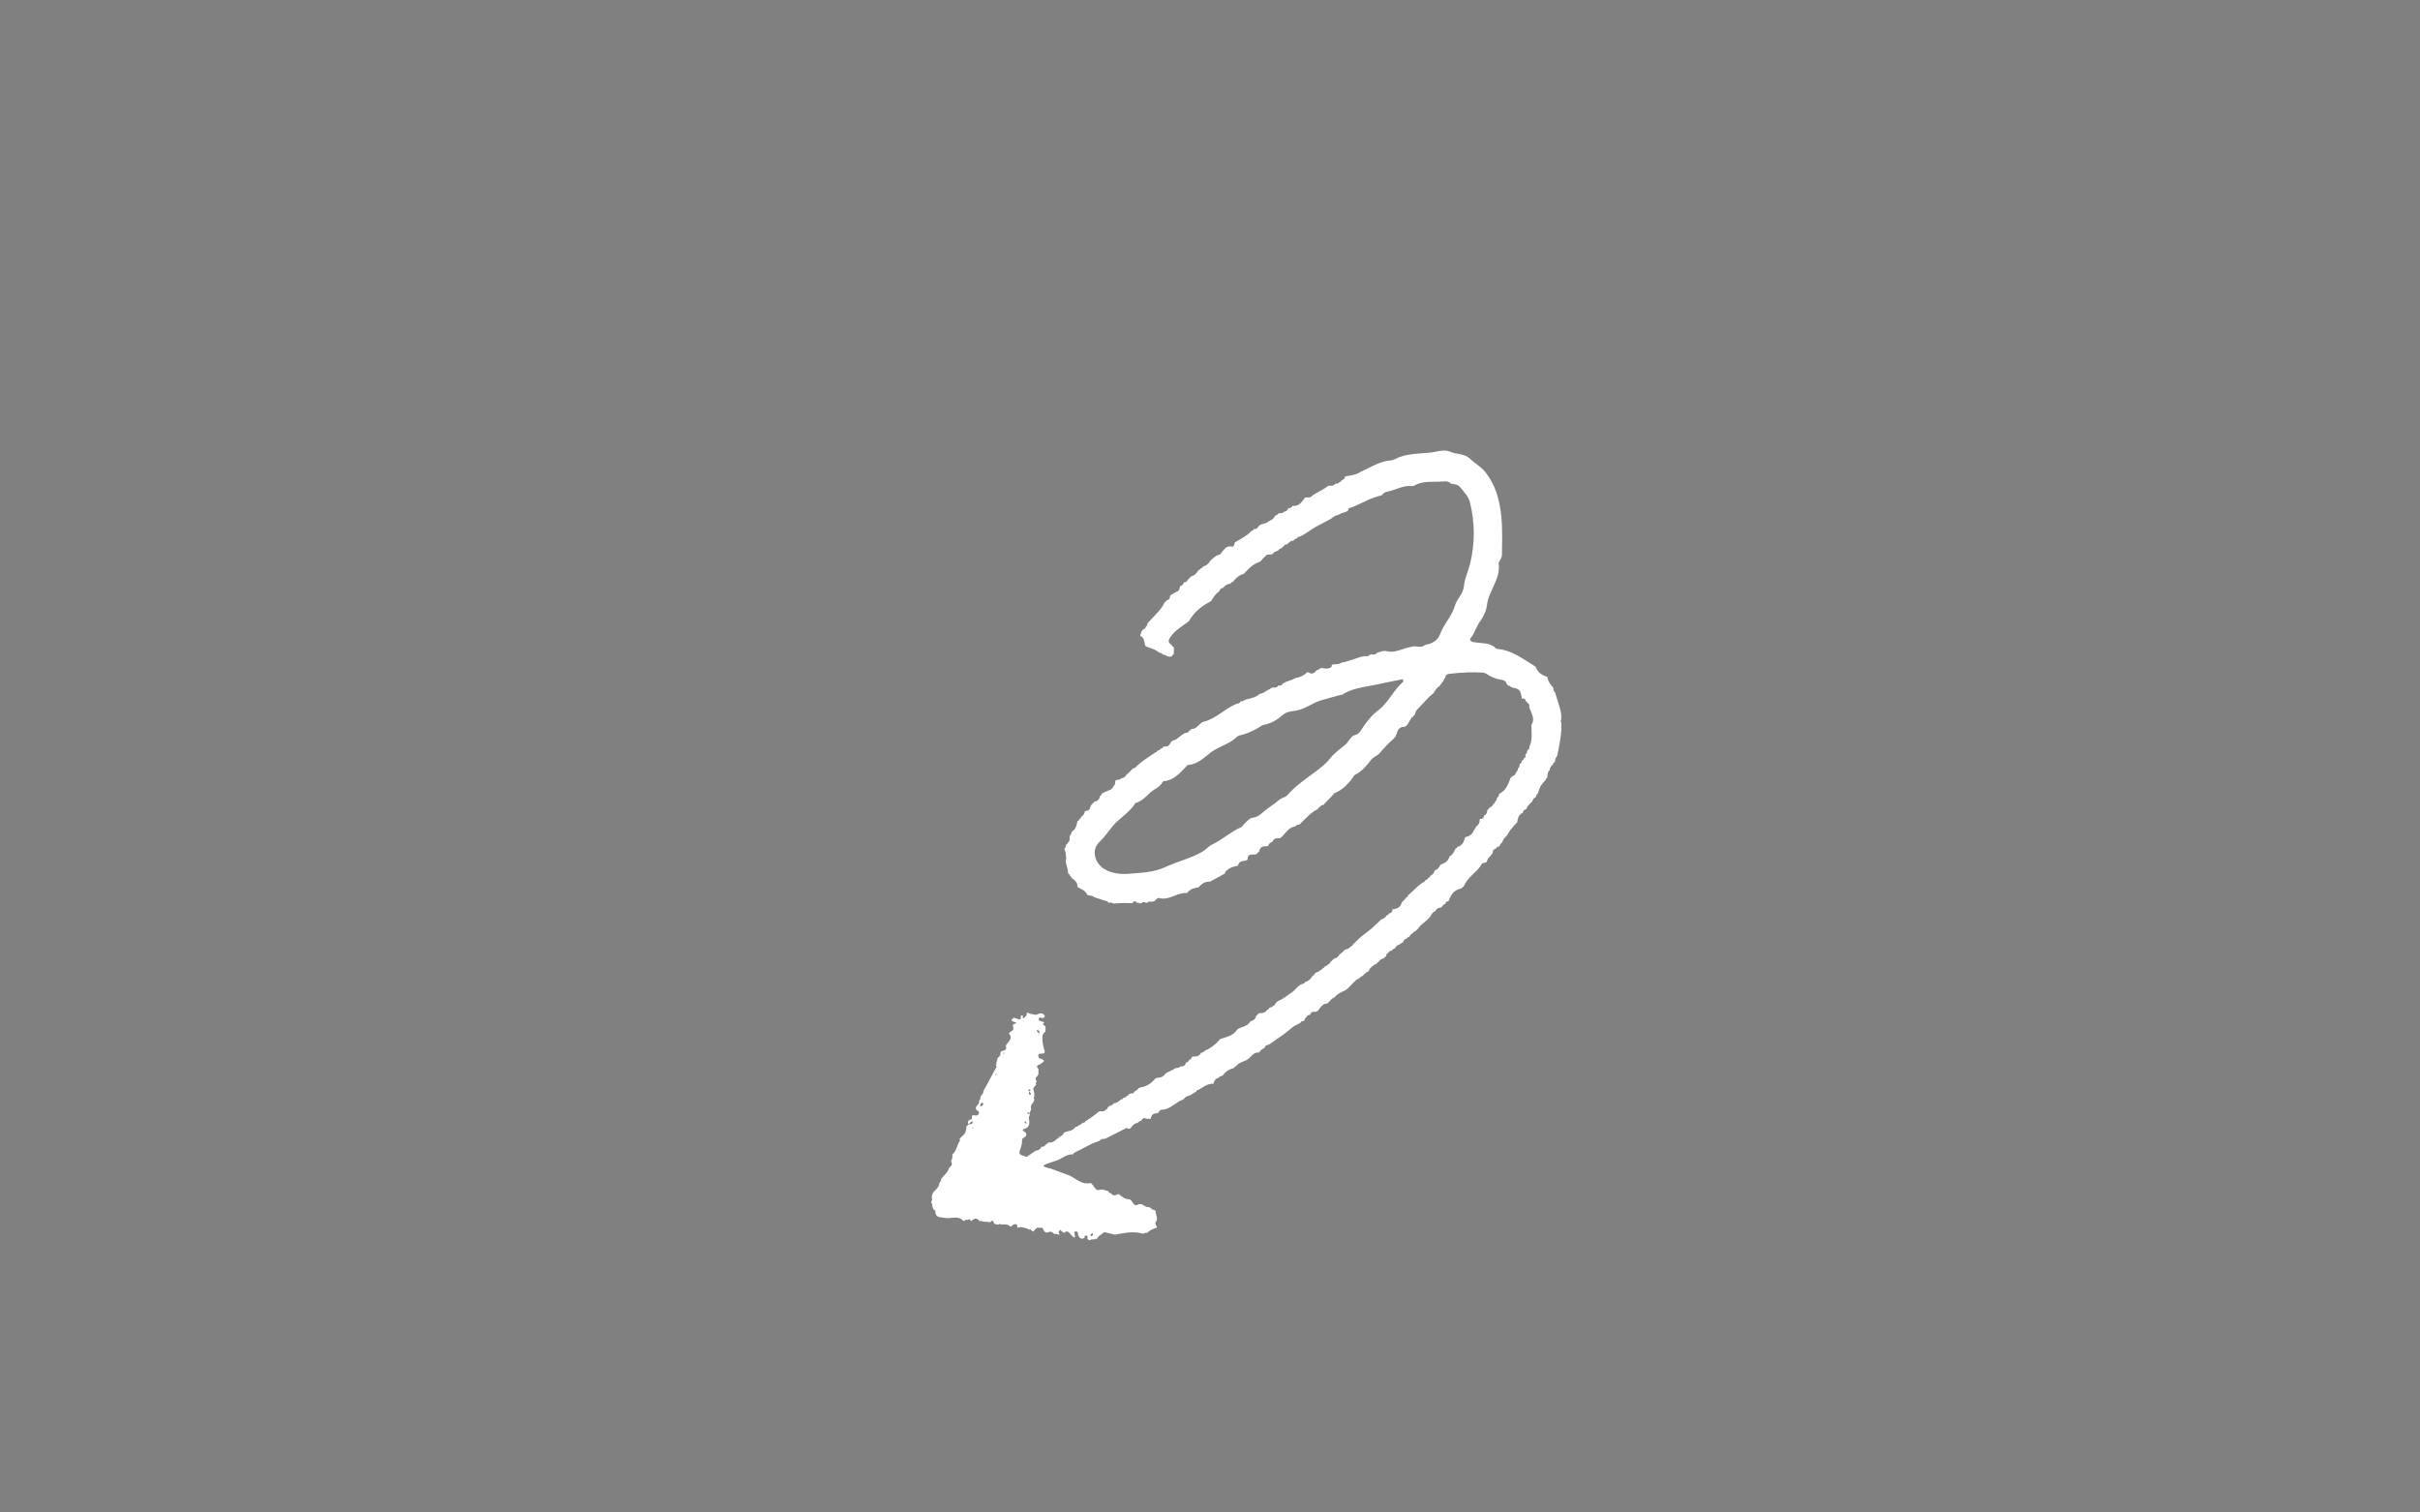 <?xml version="1.0" encoding="UTF-8"?> <svg xmlns="http://www.w3.org/2000/svg" version="1.1" viewBox="0 0 800 500"><rect x="0" y="0" width="800" height="500" fill="#808080" stroke="none"/><defs><style> .cls-1 { fill: #fff; } .cls-2 { fill: #432a18; } </style></defs><g><g id="Layer_1"><g><path class="cls-2" d="M201.02,625.1c-.1,0-.19-.03-.26-.11-.2.04-.32-.06-.39-.24-.09.04-.15.02-.2-.07-.36.08-.71.14-.96-.23-.24.12-.47.12-.7,0-.25.3-.5.3-.76,0-.25,0-.5,0-.75-.01-.15.23-.36.33-.63.29-.2.14-.39.05-.59-.03-.29.11-.58.04-.87,0-.03.09-.09.11-.18.07-.06.19-.18.3-.39.31,0,0,0,0,0-.01-1.13.27-2.23.53-3.19,1.29-.34.27-1,.12-1.51.16-.05.14-.14.24-.3.21-.04.1-.1.13-.2.1-.39.44-.81.77-1.45.84-.4.05-.9.27-1.13.58-.49.65-1.17.79-1.86.97-.54.9-1.63.88-2.37,1.45,0,0,0,0,0,0-.54.62-1.18,1.07-1.99,1.24-.04.16-.15.25-.31.28-.2.77-.84.97-1.48,1.17-.04.16-.13.26-.29.3-.05.17-.15.27-.34.21-.16.02-.33.04-.49.06-.1.3-.26.55-.59.63-.02.24-.03.49-.32.58-.04.16-.15.27-.31.31-.19.42-.66.49-.95.79h-.01c-.09.3-.29.37-.56.32-.06.08-.13.09-.21.04-.14.22-.38.27-.6.34-.03.43-.14.78-.66.8h0c-.08.25-.28.33-.5.38-.06.22-.16.42-.35.56.04.09.03.18-.03.26-.3.79-.99,1.17-1.67,1.54-.04.23-.12.43-.37.51h0c-.03.42-.23.73-.54.99.05.09.03.16-.05.21-.25.47-.91.45-1.13.96.07.08.06.15-.02.22.07.22-.06.3-.23.36-.06.22-.15.42-.36.54-.04.4-.03.82-.54.93-.21.36.07.85-.31,1.16h0s0,.01,0,.01c-.52.36-.49,1.06-.89,1.48.04.1.01.18-.07.25-.6,1.71-.81,3.53-1.56,5.2-.23.52.11,1.18-.41,1.63-.2.87.3,1.83-.31,2.65,0,.18-.07.3-.24.36-.16.43-.54.5-.91.57-.22.33-.63.33-.91.53h0c-.02.18-.07.31-.26.33-.3.36-.74.45-1.14.62-.05.17-.16.25-.33.25-.2.32-.54.3-.85.34-.05.15-.16.22-.32.19-.19.04-.38.08-.56.13-.53.69-1.35.98-2.01,1.48-.05.18-.16.27-.36.24l-.06.06-.08-.04c-1.12.62-2.35,1.01-3.39,1.78-.07.06-.13.06-.19,0-.15.3-.4.28-.67.22-.07.08-.15.1-.24.06-.41.95-1.23.96-2.07.95l.04-.04c-.1.11-.2.19-.32.26-.59.47-1.26.88-1.71.89-.46,0-.82.3-1.25.34h0c-1.42.97-3.1,1.25-4.68,1.79,0,0,.01-.01.02-.02-1.08.24-2.16.47-3.27.52-.05.08-.12.1-.21.05-.67.35-1.34.3-2,0-.21,0-.42,0-.63,0-.74.47-1.48.33-2.23,0-.09.05-.16.04-.21-.05-1.21-.15-2.46-.12-3.53-.85,0,0,0,0,0,0-.1.02-.19,0-.28-.06-.1,0-.2,0-.3,0-.39-.18-.87-.18-1.17-.57h0c-.15-.02-.28-.09-.33-.24-.23-.03-.46-.07-.56-.34-.62-.35-1.25-.69-1.52-1.42-.44-.16-.61-.58-.82-.95-.22-.13-.29-.34-.32-.58-.85-.36-.29-1.22-.6-1.77-.39-.3-.28-.75-.33-1.16-.3-.25-.25-.49.05-.71-.05-.05-.05-.1,0-.15-.81-.43-.39-1.13-.27-1.68.12-.6.34-1.24,1.22-1.13.25.03.53-.19.79-.3.35-.54.86-.79,1.47-.87.41-1.13,1.65-1.07,2.4-1.71h0c.35-.42.84-.55,1.33-.74.66-.26,1.26-.69,1.89-1.04h0c.04-.16.15-.24.31-.26l.02-.02c.12-.15.21-.39.35-.43,1.23-.36,2.18-1.27,3.36-1.71.06-.16.18-.22.35-.18l.1-.08h.13c.14-.64.68-.76,1.19-.92.1-.27.35-.27.58-.31.04-.15.12-.25.27-.3.06-.34.25-.55.6-.58.13-.24.36-.27.59-.32.2-.35.56-.25.86-.3.09-.75.4-1.3,1.25-1.2.67.08,1.02-.77,1.71-.54.05-.14.13-.25.27-.31.13-.64.68-.73,1.16-.92.39-.38.61-.94,1.18-1.14.14-.24.38-.24.62-.28.05-.15.11-.3.31-.28.3-.19.6-.38.9-.56h0c.3-.33.63-.59,1.06-.7.11-.33.35-.48.68-.49h.01c.18-.35.54-.27.82-.36.05-.16.18-.22.33-.25.03-.15.08-.28.24-.35.03-.61.51-.53.9-.59.32-.39.64-.77,1.16-.9.11-.3.36-.28.6-.27.07-.14.18-.22.33-.23l.02-.02c.86-.61,1.71-1.21,2.57-1.82h0c.12-.25.35-.27.58-.33.04-.15.14-.25.29-.29.05-.17.15-.26.33-.25.12-.22.32-.3.55-.35.04-.16.14-.26.31-.27.47-.47.9-.91,1.66-1.03.65-.11,1.09-.79,1.49-1.33.33-.45.71-.63,1.22-.64.11-.26.35-.27.58-.3.04-.15.14-.24.29-.28.03-.16.13-.26.29-.29.05-.17.16-.28.32-.33-.05-.08-.03-.15.05-.2-.04-.39.15-.59.51-.65.06-.15.19-.21.35-.24.03-.16.09-.29.27-.32.11-.27.35-.29.59-.32,0,0,0,0,0,0,.45-.38,1.16-.47,1.2-1.32.02-.49.52-.12.79-.2.09-.38.37-.6.64-.83h0c.35-.96,1.22-1.33,2-1.81.04-.15.14-.25.29-.3.03-.97.94-1.03,1.51-1.44.03-.18.14-.26.31-.29.07-.51.3-.86.84-.93.04-.15.13-.25.29-.29.05-.79.73-1.04,1.21-1.46.03-.09.06-.18.09-.27-.03-.18.08-.24.22-.28h0c.01-.17.07-.3.22-.36.03-.35.24-.54.57-.6.06-.22.15-.42.36-.53.09-.69.71-1.12.88-1.77h0c0-.17.07-.29.22-.35.07-.3,0-.66.34-.85.09-.32,0-.7.3-.95-.05-.09-.03-.16.05-.21-.04-.25.04-.46.25-.61,0-.19.02-.38.02-.58-.51-.37-.34-.9-.32-1.4-.47-.6-.61-1.42-1.3-1.89-.17-.12-.15-.52-.21-.8-.54-.09-.76-.6-1.14-.89-.96-.51-1.92-1.02-2.87-1.53h0c-.15-.09-.3-.17-.45-.25l-.09.02-.05-.08c-.18.02-.29-.06-.33-.23-.09,0-.18-.01-.25-.07-.3.1-.59.1-.89,0-.27.05-.5,0-.67-.24-.27.06-.55.12-.8-.08-.68-.13-1.4.2-2.07-.16h-.08s-.03-.06-.03-.06c-.27.22-.55.25-.81,0-.17.07-.35.14-.51-.02-.49.09-.97.18-1.46.27-.05.08-.12.1-.21.05-.25.32-.61.26-.95.31h0c-.41.22-.82.71-1.24.02l-.12.02-.11-.05c-.85.73-1.92.88-2.94,1.16,0,0,0,0,0,0-.78.29-1.5.75-2.35.83-.15.12-.32.13-.5.09-.15.23-.39.28-.64.31-.06.16-.17.22-.34.23h-.01c-.1.26-.31.32-.56.32-.27.41-.76.2-1.11.38-.05.16-.15.26-.33.26h0c-.3.15-.61.31-.91.46-.03.1-.1.14-.2.11-.08.17-.21.24-.39.25h0c-.12.24-.26.44-.58.33-.08.07-.16.07-.24,0-.68.41-1.22,1.07-2.05,1.22-.39.29-.77.59-1.16.88-.02.18-.12.28-.3.32,0,0,0,0,0,0-.68.39-1.46.62-2.05,1.17-.04.19-.15.28-.34.24l-.08.07-.1-.03c-.32.3-.64.6-.96.9-.56.61-1.23,1.02-2.04,1.19-.04.16-.14.26-.3.29-.26.32-.47.7-.89.85-.04.16-.14.26-.31.29-.04.16-.09.31-.3.29-.71.9-1.75,1.39-2.59,2.12,0,0,.01,0,.02,0-.12.08-.25.17-.37.25-.07.33-.37.41-.6.56h0c0,.18-.06.31-.22.37-.02.17-.12.27-.28.31-.05.16-.15.25-.3.28-.14.45-.39.79-.87.91-.05.15-.15.24-.3.28-.03.16-.12.26-.28.31-.03.17-.12.28-.29.32-.8,1.19-2.03,2.02-2.71,3.31-.21.39-.7.48-1.13.57l.03.1-.07.07c.13.75-.33,1.14-.88,1.48l-.07.07-.1-.03c-.05.17-.16.28-.32.33-.02.92-.91,1.29-1.24,2.01.01.17-.06.29-.22.35-.06.31-.08.64-.38.83,0,.37-.18.58-.52.65-.05.17-.16.28-.33.33.05.08.03.15-.04.2.05.27-.03.47-.29.58h0c-.01.16-.07.29-.21.36-.09.54.17,1.23-.6,1.47-.1.14-.21.28-.31.41h0s.03.08.03.08l-.06.06c.04.26.06.51-.24.63-.12.27-.02.65-.37.81l-.02.02c0,.17-.1.26-.26.29h0c-.25.59-.5,1.18-.75,1.77-.03.1-.08.2-.13.3h0c-.09.32.21.73-.24.94-.07.39-.28.66-.63.84h0c-.02.18-.08.33-.25.4.06.06.07.12,0,.19-.07,1.41-.33,2.77-1.19,3.95.06.08.06.15-.02.21-.07.41.12.87-.24,1.22,0,0,0,0,0,0-.16.54-.52,1.03-.44,1.65.03.28-.24.4-.47.49,0,.13,0,.27,0,.4.3.25.3.51,0,.76.05.09.03.16-.05.21.04.26-.03.46-.28.57h0c-.02.24-.03.48-.25.63-.13.57.59,1.16-.04,1.72l-.02.02c-.02.16-.1.27-.25.32-.13.47-.53.29-.83.36-.04.14-.14.24-.28.28-.12.75-.79.41-1.19.59-.09.74-.62.84-1.22.82l-.07.08-.1-.02c-.06.18-.17.28-.35.32-.06.16-.16.25-.35.2-.07.07-.15.09-.24.05-.72.67-1.34,1.41-2.47,1.52-.6.06-1.22.55-1.72.98-1.02.88-2.25,1.24-3.47,1.63-.1.17-.16.4-.3.48-1.21.73-2.47,1.35-3.77,1.91-.06.16-.16.26-.33.26h0c-.69.26-1.23.88-2.03.91-.19.13-.38.25-.57.38.03.11,0,.17-.11.19-.5.33-1.04.53-1.62.67-.06.16-.17.25-.35.2-.05.08-.11.1-.2.06-.06.18-.18.29-.37.31,0,0,0,0,0,0-.9.57-1.9.89-2.9,1.21-.22.32-.53.49-.9.57-.12.23-.32.31-.56.33-.16.22-.4.23-.64.22-.5.42-1.07.63-1.72.64-.11.32-.38.24-.62.24-.27.7-.76,1-1.47.91-.08.03-.17.03-.25,0-.23.3-.57.29-.89.34,0,0,0,0,.01-.02-.71.42-1.5.53-2.3.66-.45.97-1.36.69-2.13.77h0c-.33.54-.89.54-1.41.65-.07.17-.02.43-.25.48-.7.15-1.41.26-2.12.39-.54.43-1.18.17-1.77.28-.19.41-.51.41-.88.3-.38.5-.9.42-1.42.37-.51.95-1.38.38-2.09.51l-.07.08-.1-.02c-.06.19-.18.3-.39.31,0,0,0,0,0,0-1.25.56-2.54.5-3.84.22-.37.02-.73.04-1.09.06-.62.46-1.24.33-1.86,0,0,0,0,0,0,0-.38-.02-.77-.05-1.15-.07-.2.09-.4.1-.6-.03-.32.01-.66.07-.91-.23-.1.04-.19.02-.26-.06-.25.05-.51.13-.6-.22-.61-.02-1.22-.03-1.83-.06-.24-.01-.48-.04-.43-.4.03-.2.08-.36.31-.42.46-.12.91-.25,1.37-.38,0-.16,0-.33,0-.49-.66-.6-1.48-.89-2.28-1.22-.03.09-.03.2-.08.28-.16.25-.15.81-.6.59-.43-.21.12-.57.04-.88-.49-.64-.93.07-1.39.05-.4.76-.8,1.53-1.2,2.29.29.09.57.19.66.53.16.03.25.14.28.31.26.14.25.39.25.63.39.28.78.56,1.18.85.25,0,.49.01.61.3.17.04.26.14.28.31.5.21,1.22-.19,1.56.54,0,0,.22-.09.38-.16,0-.01,0-.03.02-.04,0,.02-.01.02-.01.04.02,0,.03-.01.05-.02,0-.01,0-.03,0-.04h0s0,0,0,0c0,0,.02,0,.03,0-.02-.12,0-.23.15-.23.04,0,.14.13.12.17-.06.14-.16.12-.27.06,0,0,0,.01,0,.02,0,0-.02,0-.03.01-.02.35.03.75.43.72.76-.06,1.31.63,2.18.36.52-.16,1.36.1,1.88.64l.08-.04.06.06c.12-.16.24-.15.36.01.23-.03.46.03.69-.12.29-.19.63-.29.88.09.11-.02.18.03.2.15,1.53-.31,3.08-.16,4.63-.18.34-.53,1.08-.34,1.48-.78-.02-.03-.05-.04-.08-.06-.03,0-.07.02-.11.03-.14.03-.31.03-.28-.15.03-.22.2-.09.31-.04.08.04.14.09.22.13,0,0,.02,0,.03,0v.02c.27.35.63.43,1.01.25.3-.14.61-.14.92-.18.11-.03.22-.06.33-.06.12-.33.25-.26.4-.01h.11c.24-.4.62-.28.97-.25h0c.17-.07.35-.11.53-.14.99-.25,1.99-.51,2.98-.77l.13-.04.13.03c1.96-.79,3.86-1.72,5.89-2.32.16-.02.33-.04.49-.07.2-.41.6-.29.93-.34.14-.29.39-.22.63-.17.19-.04.37-.09.55-.13.5-.46,1.18-.52,1.77-.77.61-.25,1.01-.95,1.78-.86l.08-.1h.13c.36-.34.8-.29,1.24-.28.32-.59.74-1,1.48-.85l.07-.09.11.03c.17-.28.43-.23.69-.21l.08-.09h.12c.12-.32.3-.56.68-.56.21-.35.55-.3.88-.29.04-.16.14-.25.31-.27l.02-.02c.24-.52.72-.3,1.11-.38.13-.22.37-.27.58-.35.01-.15.09-.22.24-.2.14-.25.38-.3.62-.36h0s0,.01,0,.02c.51-.27,1.02-.53,1.53-.8h0c.23-.57.76-.25,1.13-.39.41-.62,1.07-.76,1.74-.88.05-.15.15-.24.31-.28.21-.34.49-.56.92-.53l.09-.07.11.03c.15-.23.39-.27.63-.32.05-.16.15-.25.33-.24.62-.49,1.14-1.19,2.05-1.16l.09-.08.11.02c.7-.59,1.4-1.17,2.36-1.24.04-.14.06-.33.15-.37.93-.48,1.78-1.11,2.82-1.35.05-.16.18-.23.34-.24h0c.06-.08.14-.11.22-.12.61-.37,1.06-1.06,2.03-.85.33,1.32.69,2.74,1.04,4.17l-.03-.02c.29.4.59.81.88,1.21h0c.48.29.22.78.31,1.18,1.14,1.04,2.28,2.08,3.4,3.13.09.08.08.26.11.39.16.05.27.16.32.33l.11-.03.09.07c.97-.23,1.59.48,2.33.89h.01c.66-.02,1.22.26,1.78.56.25-.02.5-.04.61.25,1.19.21,2.37.42,3.56.63.17.02.33.05.5.07,1.02-.08,2.06-.38,3.04.22h.06c.57-.52,1.23-.33,1.88-.26l.09-.07.11.03c.06-.17.17-.29.35-.33,0,0,0,0,0,0,.33-.45.63-.24.92.07h0c1.09-.66,2.37-.5,3.53-.85.09-.03.19-.02.28-.02h.01c.11-.26.31-.34.56-.29.09-.03.18-.06.27-.09.13-.22.35-.42.56-.39.76.12,1.41-.06,1.99-.56.06-.05.26.08.4.12l.09-.06.11.04c.07-.17.2-.25.38-.28.89-.88,2.04-1.21,3.2-1.5.23-.29.58-.22.88-.3.13-.25.37-.25.61-.27,1.28-.85,2.65-1.52,4.08-2.07h0c.14-.22.36-.28.6-.29.05-.14.12-.26.3-.22l.09-.1.14.02c.48-.34.78-.99,1.5-.92.13-.21.36-.25.57-.3.04-.15.13-.25.29-.29.1-.29.35-.31.6-.3.14-.21.37-.26.6-.28,0,0,0,0,0,0,.99-.54,2.06-.94,2.9-1.82,1.27,1.7,1.77,3.67,2.72,5.4h-.01s0,0,.01,0c.31.27.61.55.92.82h0c.18.05.26.17.24.36.2.13.28.34.33.56.15.03.26.1.32.25.55.2,1.16.31,1.39.97.15.06.24.16.26.32l.02.02c.11.06.23.13.34.19.26-.03.49,0,.62.28.57.32,1.3.35,1.7.96.89.07,1.77.17,2.51.75.28.22.64.12.96.1.22-.27.43-.2.62.05.24,0,.45.06.62.24,2.7.11,5.38.59,8.12.17.54-.08,1.19-.14,1.79-.12.09-.11.19-.32.27-.31,1.28.13,2.3-.73,3.5-.93.11-.28.36-.28.6-.31,0,0,0,0,0,0,.41-.46.98-.16,1.46-.31.05-.15.15-.25.33-.25.33-.41.8-.16,1.2-.24h.01c.1-.25.3-.32.52-.37.12-.32.39-.23.63-.23h0c.88-.49,1.76-.97,2.64-1.45l.02-.02c.1-.27.29-.33.55-.28.16-.02.33-.05.49-.07.07-.18.19-.28.39-.25.06-.09.14-.13.25-.13.12-.29.38-.45.64-.58.76-.39,1.52-.76,2.28-1.13.06-.16.18-.22.35-.2l.08-.09h.12c.05-.16.16-.28.34-.33.25-.48.68-.72,1.17-.87.07-.16.2-.22.36-.22h.01c.21-.31.41-.63.84-.63.15-.21.36-.29.6-.28.46-.27.87-.79,1.49-.33.25.02.45.12.6.32l.14-.02.12.06c1.67.92,3.63,1.04,5.31,1.97.3.17.75.04,1.13.08.5.06,1.04-.14,1.48.23,0,0,0,0,0,0,.98.24,2.04-.21,2.98.33l.06-.05.07.04c.15-.25.31-.25.46,0,0,0,0,0,0,0l.06-.04.06.04c1.06-.51,2.2-.11,3.3-.29,0,0,0,0,0,0,.9-.45,1.94-.44,2.88-.58,2.05-.3,3.96-1.04,5.94-1.52.65-.16,1.31-.21,1.96-.34.25-.27.52-.52.91-.55,0,0,0,0,0,0,1.19-.67,2.46-1.06,3.83-1.1l.09-.08.12.02c.16-.27.43-.22.68-.25h0c.17-.42.54-.31.86-.33.31-.35.72-.52,1.17-.59.08-.06.16-.1.25-.12.38-.15.8-.13,1.18-.25.26-.7.93-.69,1.5-.84,0,0,0,0,0,0,.63-.36,1.33-.47,2.03-.61.15-.24.39-.21.62-.19.22-.12.44-.23.66-.35.07-.28.28-.3.51-.31.21-.3.55-.25.84-.34.11-.28.36-.27.6-.3,0,0,0,0,0,0,.31-.4.79-.11,1.16-.28.06-.15.15-.25.33-.22l.08-.09.12.02c.07-.17.2-.23.38-.23l.04-.08h.1c.15-.07.3-.16.45-.24h0c.48-.55,1.22-.48,1.81-.78.93-.48,1.88-.91,2.83-1.36.14-.24.36-.29.61-.3.41-.35.98-.32,1.42-.6.18-.54.66-.66,1.11-.8.5-.16,1.01-.28,1.52-.41.21-.55.72-.68,1.2-.85,0,0,0,0,.01-.01.24,1.14.75,2.2.86,3.37.04.1.09.2.13.31,0,0,0,0-.02,0,.34.29.48.64.28,1.07,0,0,0,0,0-.01.17.67.31,1.34.64,1.96.14.26.29.56.12.88.19.51.21,1.07.56,1.55.19.27.32.69.17,1.08.08.34.16.67.24,1.01l.07.04v.09c.24.1.41.26.43.53.04.58.42.97.76,1.38,0,0,0,0,0,0,.5.54.94,1.14.98,1.9.02.43.48.57.48.96.29.05.59.1.77.38.55-.11,1.12-.12,1.39-.82.08-.21.5-.3.77-.44.08-.17.24-.2.4-.23.15-.15.34-.18.53-.21.18-.19.36-.38.54-.57-.05-.24-.04-.46.24-.55,0-.12.06-.22.16-.28-.05-.25-.11-.5-.16-.75-.07-.13-.03-.21.09-.27.03-.2.22-.23.35-.32-.02-.11,0-.21.1-.27-.01-.48.27-.69.7-.77.01-.07.05-.1.12-.1.03-.23.2-.3.38-.34.05-.17.2-.23.33-.31,0-.16-.04-.33.13-.44.02-.21.18-.27.34-.33.2-.34.53-.51.85-.71,0,0,0,0,0,0,.68-.87,1.13-1.94,2.13-2.54,0-.12.08-.19.18-.23h0c.09-.35.26-.62.63-.72-.02-.11.02-.17.12-.19.01-.14.08-.23.22-.24.02-.07.06-.09.12-.08,0-.13.06-.22.17-.28,0-.12.06-.2.17-.24,0-.11.04-.21.17-.22,0-.07.05-.1.12-.09,0-.13.07-.22.17-.28.03-.33.11-.63.46-.75-.02-.35.13-.65.34-.92.06-.08.19-.12.21-.21.15-.65.66-1.06,1.05-1.55,0-.12.04-.21.16-.26.1-.24.26-.43.47-.58-.03-.26.1-.41.35-.45,0-.07.05-.1.12-.09.04-.13.04-.29.12-.39.72-.87,1.08-1.96,1.82-2.81,0-.13.07-.21.2-.23.05-.16.17-.26.32-.33.09-.63.61-1.02.89-1.54.04-.55.55-.83.73-1.29-.03-.12,0-.21.11-.27.02-.13.01-.28.08-.38.38-.57.43-1.17.17-1.8-.11-.02-.17-.08-.19-.2-.07-.01-.1-.06-.09-.13-.13-.1-.3-.18-.39-.31-.46-.65-.91-1.3-1.52-1.82-.05.04-.11.05-.17.01-.14.07-.21.02-.24-.13-.06-.02-.09-.06-.08-.13-.3-.08-.42-.33-.56-.57-.19-.09-.38-.17-.57-.25-.04.05-.09.06-.15.01-.56-.07-1.12-.1-1.63-.37-.27.02-.51-.07-.72-.24-.33.04-.65.06-.9-.2-.38.03-.75.07-1.1-.14h-.01c-.16.03-.33.07-.47-.06-.54.07-.93-.37-1.42-.44,0,0,0,0,0,0-.16.01-.33.03-.46-.09-.17.04-.33.05-.46-.1-.27.02-.52-.03-.7-.27-.11.01-.21,0-.28-.11-.12.01-.2-.05-.24-.15-.59.06-1.15,0-1.61-.45h0c-.11.02-.21,0-.27-.1-.17.02-.32,0-.44-.12-.12.04-.21,0-.28-.08-.32.04-.66.12-.9-.21-.12,0-.2-.07-.26-.17-.33-.1-.66-.2-.95-.4h0c-.23,0-.45.19-.68.02-.38-.05-1.49-.51-1.92-.79h0c-.08-.06-.16-.11-.26-.13-.17.05-.32.04-.45-.1-.13.03-.23,0-.31-.11-.04.05-.09.05-.14,0-.7.06-1.33-.09-1.88-.56h0c-.11.02-.21,0-.28-.09-.6.09-1.09-.23-1.62-.41-.17.04-.34.05-.46-.11-.11.02-.21,0-.27-.1-.28.01-.54-.04-.74-.27-.06.04-.11.04-.15-.02-.16.06-.32.08-.47-.04-.06.05-.13.05-.19,0-.1.05-.19.03-.26-.05-.22.05-.44.09-.64-.08-.22.03-.44.15-.65-.04h0c-.12.04-.2-.02-.27-.12-.72.04-1.44.1-1.92.76,0,.43-.09.84-.3,1.22l.04.08-.04.08c.07.2.14.39.2.59,0,0,0,0,0,0,.42.55.23,1.27.49,1.87.11.24.14.52.21.78h0c.26.07.31.3.31.49.04,1.02.41,1.97.63,2.95l.07.07v.1c.23.08.37.25.37.46,0,.98.48,1.84.71,2.76l.08.07.02.1c.2.1.28.23.1.42h0c.04.66.57,1.22.33,1.91l.04.07v.08c.66.43.7,1.21.81,1.82.04.24.11.47.17.69-.64.23-1.34.29-1.97.53-.31.38-.69.51-1.16.34-.07.15-.19.21-.36.17-.05.08-.11.1-.2.06-.07.18-.18.28-.39.23-.17.02-.33.04-.5.06-.64.79-1.63.52-2.43.83-.08.07-.16.09-.26.04-.23.28-.58.24-.88.34-.11.29-.38.24-.61.27-.48.74-1.38.53-2.03.89-.05.16-.16.26-.33.26-.11.28-.34.29-.58.25-.17.02-.35.05-.52.07-.97.45-1.86,1.13-3,1.12-.08.07-.16.09-.26.05-.15.23-.39.23-.62.28-.03.17-.11.29-.29.3-.18.28-.34.6-.76.54-.86-.13-1.53.43-2.28.59-1.38.3-2.45,1.48-3.95,1.3-.04.16-.14.26-.3.29,0,0,0,0,0-.01-1.53.72-3.08,1.41-4.75,1.75-.17.04-.37-.05-.56-.07-.07.09-.16.11-.26.07-.15.21-.36.29-.61.3-.11.23-.32.32-.56.36,0,0,0,0,0,0-.52.55-1.16.33-1.77.29,0,0,0,0,0,0-.8.52-1.64.92-2.63.89-.24.31-.54.43-.92.24-.09.01-.18.02-.28.03-1.02.44-2.13.4-3.21.6-.16.07-.33.12-.51.12-.09.02-.18.03-.26.06-.13.05-.34-.13-.51-.21l-.06.05-.06-.04c-.15.25-.39.31-.65.32t0,0c-.41.31-.81.29-1.2-.05-.25,0-.47-.08-.62-.29-.07.04-.15.04-.22,0-.9.37-1.79.38-2.69,0h0c-.5-.09-1.04.05-1.48-.3-.29.04-.58.15-.85-.06-.84.09-1.34-.63-2.03-.88-.26.06-.64.21-.72-.11-.06-.25.27-.45.59-.44.14,0,.27.02.41.03.4-.43.83-.81,1.41-.97.21-.38.38-.82.93-.81h.01c.45-.59,1.15-.83,1.73-1.22,0,0,0,0,0,0,1.16-.67,1.86-1.97,3.21-2.37.28-.31.56-.62.84-.92,0,0,0,0,0,0,.05-.17.17-.25.34-.27.05-.15.12-.27.29-.3.1-.28.33-.31.57-.32.14-.21.36-.25.58-.29.05-.15.16-.23.31-.28.02-.16.1-.27.26-.32.04-.16.14-.26.29-.3.3-.9,1.18-1.19,1.81-1.73l.06-.07.09.03c.08-.18.21-.28.4-.33h0c.69-.67,1.37-1.35,2.06-2.02.02-.18.13-.26.3-.29.04-.15.12-.28.27-.33.26-.69.65-1.2,1.46-1.2.04-.15.14-.25.29-.29.06-.34.28-.51.6-.58.17-.4.24-.85.58-1.17.01-.17.1-.28.26-.33.05-.22.1-.44.34-.55.02-.17.12-.27.28-.31.03-.16.12-.27.28-.31.06-.34.23-.56.6-.58.11-.09.22-.18.32-.27v.02c.53-.66.47-1.74,1.41-2.12.04-.15.14-.25.29-.3.08-.69.62-1.16.87-1.76,0,0,0,0,0,0,.53-.74.55-1.73,1.23-2.39-.05-.08-.04-.15.03-.22-.11-.21-.31-.42-.18-.66.29-.54.32-1.1.11-1.65-.15-.4.18-.48.36-.67,0-.16-.02-.31-.02-.47-.42-1.47-1.47-2.44-2.6-3.35h0c-1.15-.36-2.3-.71-3.52-.63l-.03.02c-.1.1-.21.28-.3.27-1.12-.09-2.14.33-3.17.65h0c-.55.62-1.38.56-2.06.88l-.06.07-.08-.03c-.08.18-.22.27-.4.31-.05.17-.15.26-.34.22-.05.08-.11.1-.2.06-.07.18-.19.28-.39.24-.05.08-.12.1-.2.05-.67.69-1.6.81-2.43,1.15-.22.31-.57.25-.88.31-.11.08-.2.19-.31.27h0c-.01.18-.08.33-.25.4.03.1,0,.17-.1.2-.62.71-1.39,1.19-2.26,1.51-.19.35-.52.34-.85.34-.11.08-.22.16-.33.23,0,.17-.08.29-.24.34-.03.17-.14.28-.31.31h0c-.67.38-.93,1.26-1.76,1.45-.25.26-.53.48-.86.62-.04.16-.13.27-.3.3-.42.5-.82,1.02-1.26,1.51-.32.34-.59.77-1.14.78h0c-.36.35-.31.98-.79,1.25-.04.17-.15.26-.32.3-.04.16-.14.26-.3.28-.05.16-.18.23-.34.24h0c-.58.6-.7,1.64-1.69,1.84-.05.22-.08.45-.33.55-.05.57-.03,1.12-.73,1.39-.54.21-.36,1.08-.98,1.31-.04.18-.15.3-.32.36.03.09,0,.15-.08.18.02.16-.04.28-.19.34-.03.34.1.63-.13,1.05-.57,1.03-.98,2.17-1.33,3.31-.4,1.3-.39,2.68-.37,4.03.02.98.37,1.89.8,2.76.19.39.39.78.62,1.22-.37.48-1.08.42-1.39.92-.07.28-.31.31-.53.37-.04.15-.15.24-.3.27-.08.16-.04.47-.38.28l-.06.04-.06-.05c-.18.3-.46.24-.73.2-.06.08-.14.11-.24.08-.78.75-1.34,1.84-2.64,1.82-.07.15-.19.21-.35.22h0c-.03.17-.12.27-.29.28h-.02c-.15.41-.52.32-.82.39,0,0,0,0,0,0-1.13.36-1.98,1.33-3.2,1.5-.06.16-.16.25-.35.19-.16.02-.33.04-.49.06-.08.17-.22.24-.39.25h0c-.72.56-1.35,1.35-2.43.94h-.07c-.11.37-.37.39-.68.31-.15.21-.37.26-.6.28,0,0,0,0,0,0-.56.28-1.16.46-1.78.55-.06.08-.14.09-.22.03-.14.21-.29.21-.43,0h0s-.07.05-.07.05l-.07-.04c-.17.25-.35.24-.53.01v-.02c-.22.13-.44.27-.73.24-.08.07-.16.09-.26.04-.54.32-1.07.61-1.62.03-.14,0-.29-.02-.43-.03-.92.42-1.84.34-2.76.02-.1.04-.17,0-.21-.1-.16,0-.29-.05-.37-.2l-.06.04-.07-.04c-.24.3-.48.23-.71-.02-.25,0-.5.01-.76.02-.17.25-.35.24-.53.01h-.02c-.08.06-.19.18-.23.15-1.63-.84-3.57-1.09-4.9-2.54h0c-.22-.12-.3-.32-.35-.55-.16-.05-.27-.16-.32-.33-.08.05-.14.04-.19-.04-.63.03-.91-.41-1.16-.89h0c-.4-.18-.23-.57-.31-.87-.29-.23-.6-.44-.62-.86-.29-.25-.19-.61-.25-.92-.36-.56-.3-1.24-.51-1.85-.1-.28.09-.54.43-.6.27-.73.86-.87,1.54-.83.17-.21.27-.5.6-.55.11-.11.23-.21.34-.32.03-.09.05-.25.11-.26,1.38-.35,2.24-1.56,3.48-2.14.04-.02.09-.02.14-.02.23-.29.55-.43.87-.58.22-.32.58-.2.87-.31.06-.16.17-.22.33-.24h0c.83-.66,1.5-1.57,2.62-1.79.03-.36.21-.58.6-.57h.01c.1-.26.32-.32.56-.32.13-.24.37-.25.6-.27h.01c.09-.28.36-.24.56-.33.15-.43.35-.82.84-.92.1-.32.38-.25.61-.27.27-.63.97-.58,1.43-.91.03-.16.13-.27.28-.31.05-.17.15-.25.33-.25.18-.21.27-.52.57-.61.66-.91,1.6-1.41,2.62-1.79.09-.53.56-.62.94-.81l.02-.02c.02-.17.11-.26.28-.28l.02-.02c.02-.17.11-.26.28-.28h.02c.62-.66,1.05-1.54,1.99-1.84.3-.37.64-.65,1.14-.64.09-.3.26-.52.58-.58.04-.16.14-.25.3-.3.26-.92,1.04-1.32,1.76-1.78.53-1.05,1.25-1.89,2.35-2.34.03-.16.12-.27.28-.31.04-.6.65-.73.93-1.14-.05-.63.47-.74.86-.97-.04-.08-.03-.15.05-.2.1-1.07,1.14-1.39,1.66-2.12,0,0,0,0,0,0,.03-.83.45-1.48.92-2.11-.15-.37,0-.73.05-1.1-.07-.19.02-.29.17-.36-.07-.37-.14-.74-.21-1.1-.38-.43-.16-.98-.32-1.46-.69-.7-1.78-.84-2.34-1.72ZM124.3,650.82c.34-.7.68-1.39.59-2.21-.02-.14,0-.32.07-.43.55-.86.78-1.81,1.03-2.8.18-.72.77-1.34.64-2.19-.01-.09,0-.22.06-.28,1.22-1.31,1.31-3.19,2.27-4.61,1.45-2.15,2.5-4.54,4.23-6.55.92-1.07,1.67-2.25,2.8-3.18.47-.39.95-1.03,1.28-1.66.12-.23.27-.4.49-.53,1.32-.81,1.97-2.41,3.22-3.15,1.09-.64,1.48-2.06,2.84-2.25,1.18-1.33,2.86-2.04,4.07-3.35.41-.44.97-.75,1.63-.88.6-.11,1.21-.33,1.52-.99.17-.38.58-.5.93-.68,2-1.02,4.04-1.99,6.08-2.88,1.85-.81,3.74-1.8,5.91-1.67.49.03,1.04-.23,1.51-.46,1.5-.74,3.04,0,4.55-.16.52.64,1.29.49,1.97.66,1.09.27,1.74,1.17,2.34,2.06.15.22.13.47,0,.7-.62,1.2-1,2.7-1.94,3.54-1.47,1.31-2.37,3.19-4.17,4.14-.16.08-.26.29-.38.44-.94,1.17-2.05,2.17-3.15,3.17-1.48,1.35-3.05,2.58-4.56,3.89-1.95,1.69-4.37,2.72-6.18,4.64-.76.8-1.89,1.27-2.89,1.82-.55.31-1.12.6-1.58,1.03-1.14,1.1-2.7,1.62-3.8,2.78-.22.24-.54.44-.85.52-1.43.36-2.4,1.39-3.4,2.34-.7.66-1.65.77-2.39,1.31-1.53,1.11-3.04,2.27-4.66,3.23-.92.55-1.74,1.35-2.86,1.54-.09.02-.21.05-.26.11-.89,1.17-2.5,1.28-3.42,2.4-.03.04-.09.05-.11.09-.44.53-1.3-.17-1.66.6-.29.62-.96.8-1.46,1.16-.19.14-.37.07-.67.02-.04-.53.15-.94.34-1.32ZM208.84,653.08c.61-1.83,1.56-3.48,2.63-5.09.77-1.15,1.88-2,2.54-3.13.63-1.09,2.05-1.36,2.33-2.66,1.32-.61,2.01-1.95,3.19-2.75,1.26-.85,2.7-1.52,3.62-2.84.08-.11.22-.21.36-.25,1.48-.37,2.51-1.66,4.03-1.97.39-.08.76-.39,1.12-.66,1.18-.89,2.51-1.44,4.01-1.49.89,0,1.29.6.98,1.47-.73,2.06-2,3.8-3.1,5.65-.95,1.6-2.37,2.63-3.7,3.79-.15.13-.4.22-.44.37-.43,1.73-2.02,2.46-3.1,3.61-.93.99-2.01,1.85-3.26,2.49-.57.29-.99.99-1.59,1.41-1.13.8-2.37,1.52-3.29,2.53-.83.91-1.89,1.43-2.79,2.21-.84.73-2.03,1.01-2.76,1.98-.18.24-.45.26-.7-.25-.72-1.5-.57-2.97-.09-4.42ZM196.58,633.16c-.49.55-1.09.99-1.33,1.72-.11.35-.33.59-.63.77-1.11.64-2.06,1.45-2.7,2.58-.21.37-.64.26-.85.46-.41.4-.96.68-1.2,1.25-.09.22-.24.55-.4.58-.94.15-1.31.87-1.83,1.53-.34.43-1.03.56-1.52.97-.35.29-.75.57-1.1.9-1.1,1.04-2.51,1.65-3.61,2.67-1.15,1.06-2.51,1.81-3.76,2.7-1.91,1.35-3.96,2.48-5.86,3.84-.7.5-1.67.52-2.16,1.37-.1.17-.43.25-.65.02-.16-.17-.11-.4.02-.53.9-.9.81-2.18,1.19-3.26.58-1.66,1.15-3.26,2.35-4.59.38-.43.68-.97.88-1.52.19-.5.53-.81.89-1.12.15-.13.36-.21.45-.36.98-1.65,2.54-2.7,3.88-3.98,1.53-1.47,3.49-2.32,4.91-3.94.41-.47,1.26-.81,1.97-1.11,1.05-.46,2.05-1.01,3.02-1.65,1.24-.81,2.52-1.62,4.03-1.9.37-.07.74-.25,1.05-.47,1.68-1.25,3.52-.91,5.38-.74-.23,1.78-1.47,2.71-2.44,3.81Z"></path><path class="cls-2" d="M835.08,634.93c.29.16.55.34.51.73.62.5,1.3.06,1.96.11-.02-.08,0-.15.04-.22-.31-.63.07-.92.58-1.04.6-.14,1.23-.28,1.83-.22.59.05,1.14-.04,1.71-.11,0,0,0,0,0,.01.62-.06,1.24-.13,1.85-.19.09-.14.2-.22.37-.19h0c1.01-.33,2.12-.2,3.07-.8.25-.16.41.17.6.28,1.44-.6,2.97-.91,4.5-.99,1.18-.06,2.28-.32,3.43-.51,1.37-.22,2.79-.32,4.13-.59,1.66-.33,3.34-.15,4.98-.59,1.19-.32,2.52-.28,3.73-.19,1.21.09,2.39-.16,3.6-.02.64.08,1.36.02,1.99.17,1.35.32,2.75.26,4.06.59,1.36.35,2.89.47,3.91,1.71.27.33.73.48,1.05.77.72.62.89,1.47.88,2.45-2.14.35-4.22.96-6.38,1.13-.73.06-1.2.64-1.88.71-1.4.15-2.69.77-4.04,1.04-1.78.36-3.49.9-5.2,1.47-1.33.45-2.8.61-4,1.27-1.19.66-2.43,1.17-3.68,1.61-1.63.57-2.98,1.72-4.65,2.2-.52.15-.63.87-1.24,1.1-1.15.43-2.24,1-3.11,1.97-.38.42-1.13.19-1.6.59-.9.93-1.71,1.98-2.92,2.54-.46.21-.68.68-1.1.94-.04.15-.07.3-.11.45.22.27.19.59-.03.78-1.35,1.16-1.19,2.63-.91,4.13h0c.15.2.19.43.14.67.39.39.02.81.06,1.21.22.1.52.09.58.42.1-.02.16.02.18.12.41.03.6.21.49.64.18.17.22.4.26.64.09-.03.15,0,.17.09.79.27,1.56.57,2.01,1.36.05.08.13.13.2.19.12.06.23.13.35.19.07.02.13.05.2.05,1.38.04,2.51.91,3.87,1.09.78.11,1.54,0,2.31.06,0,0,0,0,0,0,.6-.17,1.2-.31,1.79.05.09-.12.21-.13.35-.08.08-.08.17-.1.27-.04.13-.06.27-.18.39-.16.95.14,1.85-.04,2.71-.45.75-.52,1.67-.06,2.45-.44.2-.48.53-.73,1.07-.67.17-.2.4-.2.63-.18.55-.53,1.24-.68,1.96-.78.28-.22.58-.42.95-.44.37-.73.98-.72,1.65-.54.14-.04.25-.12.35-.21.07-.21.12-.44.41-.46l.07-.09.11.03c.43-.6,1.21-.46,1.74-.86.05-.17.17-.25.35-.25.37-.36.81-.55,1.3-.64.08-.15.22-.19.38-.19.06-.15.16-.24.32-.26.33-.38.51-.91,1.1-1,.17-.29.43-.17.66-.14.06-.15.18-.21.34-.2.16-.35.38-.62.77-.71h0c.05-.16.13-.27.3-.29.06-.17.18-.25.35-.25.34-.23.68-.47,1.02-.7,0,0,0,0,0,0,.93-.3,1.35-1.25,2.15-1.71-.03-.1,0-.16.11-.19,0-.19.13-.25.29-.26.05-.15.15-.25.32-.26.09-.21.21-.39.43-.49.04-.25.11-.48.39-.55.06-.17.19-.23.36-.2.14-.06.26-.15.35-.27-.02-.1,0-.18.09-.24,0-.26.08-.46.33-.57.09-.36.33-.5.68-.51.58-.4.7-1.3,1.5-1.46.29-.32-.26-1.05.52-1.13.13-.07.26-.13.38-.2-.02-.11.03-.19.12-.24.02-.23.07-.45.36-.49l.02-.02c.04-.15.14-.24.29-.28,0-1.22.66-2.17,1.22-3.17v-.11s.11-.05.11-.05c.01-.19.13-.29.3-.33-.01-.28.02-.54.18-.78.06-.51-.14-1.14.58-1.37l.06-.07.09.04c.23-.2.51-.12.77-.11.39-.25.75-.6,1.27-.33.07-.07.14-.07.21,0,.3-.3.65-.19.99-.1.47-.36.89-.89,1.59-.32.16.13.6.05.83-.08,1.19-.66,2.49-.28,3.73-.46.14-.04.26-.12.35-.23.23-.51.61-.09.91-.14.19-.21.32-.13.4.11l.07-.03.05.06c1.31-.47,2.67-.43,4.02-.42h-.02c.5-.27,1.03-.32,1.58-.2.07-.07.14-.08.21-.01.2-.23.44-.21.7-.15.7-.6,1.37-.08,2.05.07.3-.22.6-.42,1-.31.07-.07.15-.07.22,0,.51-.24,1.03-.05,1.55-.01.41-.23.82-.62,1.27-.04v-.02c.68-.05,1.37-.11,2.06-.16.4-.34.81-.08,1.22-.02.61-.47,1.19.07,1.78.08l.09-.06.1.05h0c1.35-.17,2.7-.36,4.06-.13h.09s.04.08.04.08c1.33-.19,2.67-.12,4-.07.25-.21.45-.17.6.13.19.04.38.09.56.13.19-.07.36-.03.52.08.07-.03.13-.04.2-.04.16-.03.32-.07.48-.1.79-.58,1.64.37,2.44-.09,1.81.54,3.71.18,5.54.53.07-.07.14-.08.21,0,.8-.25,1.51-.03,2.17.44l.12.02c.95-.14,1.83-.29,2.85.01,1.37.41,2.87.41,4.31.58.07-.07.14-.07.21,0,.3-.25.52-.14.69.16.15.02.3.05.46.07,1.53-.2,2.96.37,4.43.61.28-.23.6-.16.92-.11.15-.17.26-.19.34.05,1.23.26,2.46.52,3.69.79h0c1.27-.13,2.9.19,3.77.74,0,0,0,0,0,0,.09-.03.17-.02.24.03,0,0,0,0,0,0,1.24-.24,2.38,0,3.45.67.83-.44,1.73-.13,2.49.05,2.51.58,4.98,1.38,7.46,2.1.06.02.09.13.13.21.17.05.33.11.5.16.47-.22.88-.07,1.26.24.14.03.27.06.41.09.18-.19.31-.15.39.09.11-.02.19.02.24.12.17,0,.26.09.28.26.57.45,1.42.12,1.93.7,0,0,0,0,0,0,1.62.25,3.05.97,4.48,1.76.56.31,1.18.54,1.77.84.73.37.79.91.67,1.58-.01.08-.03.16-.04.25-.07-.04-.13-.09-.19-.14-.1-.02-.19-.04-.29-.06-.24.1-.38.26-.35.54.03.23-.12.46-.3.26-.71-.8-1.28-.36-1.89.12-.16.12-.46-.11-.58.2.01,0,.02,0,.03,0h0s-.01.02-.02.02c.13.06.18.14.09.27-.02.03-.11.03-.13.01-.1-.11-.06-.21.05-.28,0,0,0,0-.02-.01,0,0,0,0,0,0-.23.01-.45.03-.68.04l-.03.02c-.36.43-.82.2-1.24.17-.09.03-.19.05-.28.08-.02.07-.05.13-.11.18-.05,0-.09.02-.13.03-.41.05-.66.36-.95.6-.06.05-.11.1-.17.13-.25-.05-.51-.11-.76-.16l-.03.1-.08.11s-.08-.03-.12-.04c-.05-.02-.11-.03-.16-.05h0c-.12.26-.24.5-.61.37-.24-.08-.51-.12-.74.07-.01.01-.03.02-.04.03-.12.06-.25.12-.37.18h0c-.28.84-.61.16-.92.03-.04-.02-.08-.03-.12-.05-.14-.05-.28-.11-.42-.17,0,0-.02,0-.03-.01-.11.19-.09.38-.05.57.02.12.05.25.05.37-.71.8-.71-.33-1.1-.41-.05.08-.12.09-.19.03-.56.61-1.17,1.13-1.94,1.46,0,0-.01,0-.02,0-.25,0-.52.08-.72-.17,0,.01-.02.02-.03.03-.08.12-.2.16-.35.14,0,.01-.02.02-.02.03-.03.05-.06.09-.1.12-.05.04-.11.05-.18.06-.02,0-.02.01-.04.01-.03.26.09.69-.44.46.02.09.03.19.05.28.03.22.07.44.1.66-.02,0-.05,0-.08.02-.18.04-.42.2-.44-.18,0-.09-.03-.16-.06-.22-.07-.14-.21-.2-.39-.24-.54.69.1,1,.45,1.4.08.43.36.83.26,1.3.06-.02.12,0,.16.05.34-.24.64,0,.95.09,0,0,0,0,0-.01l.02.02s-.02,0-.02,0c-.07.06-.11.12-.12.21-.02,0-.03,0-.05,0-.12,0-.23.07-.17.17.11.17.23.13.35.07.07-.04.14-.08.22-.1.06.04.13.08.2.1.01.07.03.15.04.22.04.23.08.45.11.68.16.07.32.14.48.2.16-.21.09-.42.05-.64-.01-.08-.02-.15-.01-.23l-.04-.06c.29.03.42.68.88.13.33-.4.73.18,1.13.18.11-.19.09-.44.38-.55.54-.21,1.32.23,1.47.07.57-.6.77.13,1.09.27.07,0,.14,0,.21,0,.33-.23.64-.09.94.05.09-.13.2-.17.35-.1.06-.08.14-.1.22-.04.11-.15.26-.19.43-.15.04-.07.08-.14.12-.22,0,0-.01,0-.02,0h.03s0,0,0,0c1.41.03,2.82.07,4.23.1.31-.2.62,0,.93.02.19-.18.42-.14.65-.1.39-.4.9.22,1.3-.14.14-.25-.02-.75.45-.73.37.01.44.42.55.71.07.01.13.04.2.07.12-.06.24-.12.36-.19.05.04.1.07.16.1.12.08.23.15.35.23.1-.01.2-.03.29-.05.03-.06.06-.11.1-.17,0-.02.02-.04.03-.06-.06-.02-.13-.05-.2-.07-.08-.03-.15-.05-.23-.08-.05-.02-.1-.04-.15-.06,0-.1.03-.19.08-.28.1.02.18.07.26.11.12.08.22.18.26.35.19.06.37.12.56.18.1-.12.2-.22.38-.17.61-.33,1.12.14,1.68.22.03-.03.06-.06.09-.09.03-.03.06-.06.09-.09.79.15,1.6-.27,2.38.08.31-.18.62-.33.99-.29.2-.27.41-.49.78-.27.09-.03.18-.02.26.05.1-.02.19-.02.28-.02.61-.03,1.17.24,1.76.35.21-.17.44-.06.67-.06,0,0,0,0,0,0,.74-.37,1.4.34,2.12.16.07-.07.14-.08.21-.02.2-.28.47-.38.8-.36.15-.48.94-.53.79-1.21.11-.07.2-.14.28-.22.21-.2.29-.45.19-.76-.02-.07-.03-.14-.08-.22-.12-.32-.24-.65-.36-.97t0,0c-.42-.76-1.16-1.41-.79-2.42-.19-.12-.4-.22-.44-.48-.17-.09-.31-.2-.15-.42l-.02-.11.07-.08c-.14-.02-.22-.06-.29-.11-.43-.19-.55-.53-.3-1.06-.14-.09-.22-.21-.18-.39,0,0,0,0,0,0-.16-.38-.32-.76-.48-1.14-.68-.15-.19-.43-.07-.67h0c-.04-.06-.05-.12-.06-.19-.05-.15-.1-.31-.14-.47-.1.02-.15-.02-.17-.12-.09-.49-.53-.84-.47-1.38,0-.01,0-.01,0-.03.1-.31-.07-.39-.28-.44-.04,0-.09-.02-.14-.03-.34-.33-.42-.61.11-.79-.45-.41-.52-.97-.62-1.52.06-.15.09-.29-.11-.35,0,0,0,0,0,0,.03-.19.07-.37.1-.56,0,0,0-.01,0-.01-.17-.05-.35-.1-.53-.15-.03-.02-.07-.03-.1-.05-.06-.03-.12-.06-.18-.09-.12-.25-.25-.5-.37-.74.06-.07.12-.14.17-.21.24-.32.36-.64-.13-1-.09-.07-.11-.25-.17-.39.01-.09.03-.18.05-.27l.04-.1.02-.11h.02c-.17-.1-.23-.26-.23-.45-.04-.13-.08-.27-.12-.4-.03.27-.15.38-.31.4-.1.02-.21,0-.34-.03.05-.25.09-.5.14-.76-.84-.26-.27-.99-.21-1.27.17-.74-.03-.57-.41-.29-.15.1-.25.31-.43.06-.09-.13-.11-.3.02-.39.33-.24.59-.49.5-.94,0-.03-.01-.04-.02-.06-.08-.11-.2-.2-.32-.29-.07.02-.15.06-.24.14-.06-.09-.13-.18-.19-.27,0-.01-.01-.02-.02-.03l.08-.12.04-.14c.18.05.3,0,.31-.21.15-.38-.46-.37-.35-.72,0,0,0,0,0,0-.09-.06-.17-.12-.25-.18,0,0,0,.02,0,.02h0s-.06.05-.09.07c-.02.02-.04.05-.06.07.01-.02.02-.04.04-.06,0,0,.01,0,.02-.01.02-.03.05-.07.08-.1,0,0,0,0,.01,0,0-.08-.01-.16-.02-.24-.49.05-.86-.25-1.27-.44-.08-.04-.16-.08-.25-.1-.14-.56-.29-1.11-.44-1.66-.88-1.17-1.87-2.29-2.14-3.82-.19-.12-.36-.26-.41-.51-.61-.14-1-.6-1.43-.99-.22.28-.33.73-.86.56-.55.06-.77.63-1.22.83.01.08-.01.15-.07.21.16.22.12.44.02.66.06.09.05.18-.01.27.46.48-.13,1.27.47,1.7.8.57-.31,1.07-.01,1.65.28.56.13,1.2.05,1.81.36.29.74.57.44,1.13.15.2.04.35-.08.5.16.42.06.88.49,1.3.49.48-.26,1.09-.29,1.68h0c.85.98.51,2.16.52,3.27,0,0,0-.01,0-.02.15,1.1.31,2.19.46,3.28.09.22.14.45.17.67-.67-.37-1.25-.87-2.17-.88-.86,0-1.47-.9-2.13-1.49-.62.19-1.21.23-1.67-.36-.2-.32-.57-.32-.86-.49-.34-.02-.64-.1-.81-.44-.18-.03-.37-.05-.55-.08-.57.35-.71-.14-.91-.49-.94-.16-1.86-.35-2.76-.74-1.09-.48-2.27-.73-3.39-1.14-1.51-.56-3.15-.42-4.66-1-.62-.24-1.16-.72-1.87-.74-1.14-.03-2.25-.13-3.39-.41-1.24-.31-2.59-.33-3.85-.68-1.78-.49-3.65-.4-5.4-1.02-.19-.07-.41-.13-.55.03-.44.47-.9.19-1.35.06-1.15-.33-2.33-.5-3.49-.8-1.66-.44-3.47-.36-5.21-.42-1.96-.07-3.88-.47-5.81-.72-.39-.05-.76-.16-1.15-.06-.78.2-1.51,0-2.26-.17-.56-.13-1.12-.19-1.71-.2-.99-.02-2.03.49-2.95-.27-.06-.05-.19-.03-.28,0-1.92.55-3.88.05-5.81.12-1.39.05-2.82-.4-4.27-.13-1.05.2-2.14-.06-3.18.03-3.3.28-6.62.05-9.89.62-1.38.24-2.76.18-4.14.37-1.79.25-3.61.31-5.4.68-1.39.29-2.87-.05-4.21.62-.13.06-.29.11-.43.09-1.24-.24-2.37.15-3.51.63-.42-.63-.6-1.29-.78-1.93-.25-.87-.68-1.62-1.35-2.19-.59-.5-1.07-1.12-1.61-1.62-.52-.48-1.18-1.05-1.89-1.2-1.69-.35-3.2-1.34-4.92-1.42-.78-.04-1.35-.82-2.18-.44-.83.38-1.61.14-2.34-.32-.25.23-.55.2-.83.14-1.4-.31-2.85-.19-4.23-.15-1.44.04-2.98-.3-4.4.39-.47.23-1.06.09-1.57.15-2.14.25-4.25.68-6.39.89-1.46.14-2.83.84-4.33.62-.56-.08-.86.52-1.43.53-1.87.03-3.66.58-5.42,1.12-1.12.34-2.27.61-3.39.85-1.49.33-3,.87-4.58.67-.02.04-.04.11-.07.12-1.65.45-1.7,1.75-1.62,3.12.08.06.09.13.04.21ZM971.29,655.33c-.07.18-.15.36-.22.54t0,0c-.1-.05-.14-.12-.15-.2,0-.01,0-.02,0-.04,0-.04-.02-.09-.02-.13.05-.07.11-.13.18-.16.06-.03.12-.03.2-.01.11-.06.22-.11.33-.15-.06.14-.19.14-.31.16ZM976.38,658.88s-.06-.1-.05-.13c.01-.03.08-.05.12-.07.03.03.05.06.07.08-.05.04-.09.08-.14.12ZM979.52,652.81c-.22-.05-.23-.19-.17-.37.09.02.17.05.24.09,0,0,0,0,0,0-.03.09-.05.18-.07.27ZM979.86,652.53c-.07-.03-.14-.02-.21-.01-.01,0-.03,0-.04,0,.03-.06.06-.13.09-.19.04-.09.08-.16.15-.21.04-.03.09.02.12.09.02.05.04.11.03.16-.08.03-.13.08-.15.17ZM979.77,658.42c-.13-.04-.15-.09-.05-.13.03-.01.09.01.13.03.02.02.03.06.05.08-.04,0-.09.02-.13.01ZM983.9,651.11c-.02-.08-.03-.16-.04-.24.07-.06.14-.11.21-.17.01.09.06.18.03.25-.03.07-.13.11-.2.17ZM984.78,658.38c-.15,0-.31-.12-.29-.26.02-.15.2-.14.39-.11.06.06.16.16.26.26-.12.04-.24.11-.37.11ZM988.49,657.84s-.04,0-.06.01c0,0-.02-.07-.03-.11.09-.02.17,0,.22.08-.04,0-.09.02-.14.02ZM993.89,633.69c.06-.05.14-.06.26.02.06.04.14.18.13.19-.08.09-.16.1-.24.08-.09-.02-.18-.06-.27-.06h0c.03-.09.07-.18.13-.22ZM880.83,645.6c-.18.31-.53.56-.91.71-.27.11-.48.31-.66.56-1.65,2.2-3.72,3.94-6,5.45-.79.52-1.45,1.24-2.3,1.71-2.77,1.53-5.44,3.26-8.48,4.24-.84.27-1.66.69-2.46,1.05-1.3.6-2.78.34-4,1.11-.08.05-.2.08-.28.05-1.65-.65-3.36-.25-5.05-.28-.6,0-.64-.59-1.08-.81-.84-.41-1.68-.97-2.2-1.84-.37-.62-.45-1.17.19-1.69.82-.65,1.25-1.78,2.43-1.99.54-1.24,1.94-1.37,2.78-2.23.24-.25.51-.44.88-.46.19,0,.49-.07.53-.19.36-1,1.38-1,2.08-1.48.48-.33.95-.62,1.53-.75.37-.09.81-.18,1.01-.54.32-.57.78-.66,1.36-.6.19.02.44.02.57-.09.91-.79,2.11-.89,3.15-1.39.64-.31,1.23-.73,1.99-.67.13.01.29-.05.4-.12,1.82-1.17,3.95-1.39,5.96-1.96,1.01-.29,2-.69,3.05-.85,1.5-.23,2.88-.96,4.34-1.14,1.18-.14,2.35-.81,3.58-.41-.19,1.94-1.61,3.11-2.44,4.6Z"></path><path class="cls-2" d="M712.38,646.5c0-.12-.03-.21-.14-.27-.02,0-.02-.02-.04-.03-.08-.32.45-.59.16-.87-.49-.46-.3-.94-.2-1.42,0-.13,0-.25.06-.39-.18-.13-.35-.25-.53-.38-.02-.07-.05-.13-.07-.2-.05-.13-.09-.26-.14-.39,0,0,0-.02,0-.03-.29,0-.58-.01-.87-.02-.17-.09-.21-.23-.23-.38-.03-.24,0-.51-.22-.67-.04-.07-.05-.15-.04-.23-.49-.34-1.12,0-1.62-.31.05-.12.17-.23.26-.33.17-.18.31-.38.06-.7-.08-.01-.15-.04-.22-.08-.19.14-.45.25-.47.5,0,.06,0,.13.02.22-.21.07-.31-.12-.46-.21-.15.22.12.76-.48.64-.27-.06-.74.06-.51-.52-.3-.2-.4.21-.63.2h0c-.24.6-.4.18-.58-.02-.27.09-.31.47-.62.5-.05.16-.17.23-.31.29-.1-.03-.2-.05-.31-.08-1.45-.09-2.82.34-4.2.72h0c-1.17.42-2.31.95-3.6.81-.13.32-.36.44-.7.36-.06.09-.13.11-.22.05-.58.45-1.22.5-1.9.32l-.08.07-.1-.04c-1.68,1.22-3.62,1.56-5.62,1.62-.08.06-.17.07-.25.01-.33.38-.72.57-1.23.51-.07.12-.18.32-.19.32-1.16-.53-2.16.06-3.19.45-.05-.03-.09-.03-.13-.05-.4-.17-.73-.06-1.02.24-.04.05-.09.08-.13.14-.47-.04-.93-.08-1.4-.12-.15.26-.39.21-.62.15-.27.12-.53.09-.8,0-.2.22-.45.45-.72.41-.91-.13-.94.87-1.46,1.11-.46.21-.8-.92-1.51-.47-.21.44-.33.9-.2,1.39-.03.13-.05.25-.08.38-.68-.01-1.36.29-2.04.04-.04.06-.08.14-.13.14-.15.02-.18-.1-.19-.22-.37-.03-.73-.05-1.1-.07-.01.08-.04.14-.12.19-.02-.04-.06-.06-.09-.09-.06-.07-.11-.15-.19-.21-.21.18-.42.35-.63.52.06-.11.03-.22-.09-.23-.11-.01-.16.09-.15.21l-.04-.04c-.13.6,0,1.26-.53,1.76-.21.2.21.35.3.55.31-.04.53.05.62.38l.11-.02.06.09c1.21-.3,2,.32,2.57,1.28.44.75,1.03,1.09,1.86,1.07.18-.1.35-.07.52.02.3-.23.65-.15.98-.17,0,.03,0,.05.02.08.02.07.03.14.04.21.09.02.15.06.2.13.06,0,.12-.02.18-.03.04,0,.07,0,.11-.01.11.1.22.21.33.32l.09-.04.09.03c.06-.17.2-.18.35-.19.39-.74.57-.76,1.54-.14,1.65.08,3.31-.26,4.96,0,0,0,0,0,0,0,1.5-.65,3.02-.27,4.53-.03l.07-.04.06.05c1-.38,2.01-.7,3.05-.14l.12-.06.13.02c.24-.35.55-.54.99-.48.03,0,.05.01.08.02-.35.39-.86.49-1.33.69-.06.14-.15.23-.32.21-.04.1-.1.13-.2.11-.24.33-.53.59-.98.55-.06.08-.13.09-.21.04-.8.49-1.45,1.26-2.44,1.43h-.01c-.2.37-.54.29-.85.29-.09.05-.17.1-.25.15-.13.27-.36.25-.59.23-.13.21-.35.25-.56.32-.07.97-.92.7-1.47.91h0c-.9.71-1.91,1.24-2.94,1.73-.23.29-.59.18-.88.31-.04.16-.14.26-.31.28-.2.35-.55.31-.88.31-.14.21-.36.24-.57.3-.15.61-.68.72-1.17.88-.15.24-.41.2-.63.23h0c-.29.38-.72.5-1.14.65,0,0,0,0,0,0-.5.46-1.16.41-1.75.59-.39.68-1,.94-1.75.9-.79.83-1.81,1.21-2.88,1.5-.03.34-.26.44-.55.53-.54.17-1.06.38-1.59.57-.43.78-1.31.67-1.97,1.03-.77.42-1.5.94-2.39,1.1-.31.4-.79.16-1.16.31-.09.32-.25.55-.63.51-.05.08-.11.1-.2.05-.24.42-.64.21-.97.24-.05.08-.11.1-.2.06-.66.98-1.84.88-2.74,1.36-.24.19-.51.14-.78.12-.07.17-.2.25-.38.28-.18.39-.56.23-.86.32-.14.26-.39.21-.62.24h0c-.13.28-.34.55-.62.54-.77-.04-1.28.59-1.97.72-.62.77-1.53.68-2.38.8-.2,0-.39.02-.59.03l-.12.08h-.14c-1.01.64-2.06,1.19-3.25,1.43-.46.28-1.01.21-1.5.34l-.07.04-.06-.05c-.61.59-1.43.42-2.15.6-.05.16-.15.25-.33.23-.1.02-.19.04-.29.05-.28.13-.56.26-.88.23-.05.08-.12.1-.2.05-.08.17-.2.24-.38.21-.07.09-.16.11-.26.07-1.05.42-2.14.53-3.26.56-.06.09-.14.1-.23.05-.14.21-.27.2-.4-.01-.07.04-.14.04-.22,0-.15.2-.36.31-.61.32,0,0,0,0,0,0-.02,0-.03,0-.05.01-1.14.31-2.26.71-3.48.62-.63-.05-1.11.56-1.76.49-.1,0-.2,0-.3,0-.64-.33-1.24-.55-1.95-.06-.27.19-.75.18-1.06-.17-.17-.02-.34-.03-.5-.05-.4-.04-.78.44-1.19.06-.13.06-.29.2-.38.17-1.4-.49-3-.14-4.31-1.04,0,0,0,0,0,0-.26,0-.49-.05-.58-.33-.16-.02-.27-.09-.32-.24-1.12.03-1.89-.47-2.33-1.51-.17-.04-.25-.16-.27-.33-.15-.05-.27-.12-.22-.32-.02-.19-.04-.37-.06-.56-.42-.53-.77-1.08-.57-1.81-.14-.37-.11-.74-.03-1.11-.3-.43-.34-.86.01-1.28.19-.51.38-1.02.57-1.53l-.04-.08.04-.08c-.19-.14-.22-.25.04-.33l.02-.02c.01-.16.1-.28.24-.35-.04-.09-.03-.17.02-.25-.24-.57,0-.86.55-.99-.05-.08-.03-.14.04-.2-.03-.35,0-.67.27-.92,0-.19.02-.37.03-.56-.15-.48.22-.59.52-.74l-.04-.07.05-.07c-.2-.57.42-.65.6-.99-.05-.09-.03-.15.05-.21.08-.38.17-.76.23-1.14.1-.63.15-1.26.93-1.48.43-.12.19-.73.56-.94.02-.24.08-.46.31-.59,0-.79.5-1.08,1.18-1.18.1-.25.31-.34.55-.36,0,0,0,0,0,0,.51-.38,1.21-.22,1.72-.6.06-.36.25-.56.64-.54.32-.34.76-.3,1.17-.32.54-.41.84-1.3,1.78-.87l.06-.05.07.05c.23-.11.47-.21.7-.32.34-.84,1.19-.58,1.79-.85.38-.5.77-.99,1.51-.86.13.02.33-.02.4-.11.75-.86,1.92-1.02,2.79-1.67h0c.47-.54,1.11-.29,1.68-.41.04-.14.13-.24.28-.28.04-.16.13-.27.31-.28.52-.45.9-1.23,1.81-.85.14-.21.35-.28.59-.28.23-.28.46-.54.82-.65.07-.34.27-.55.63-.55.12-.25.24-.19.35,0l.11-.03.11.03c.13-.08.24-.18.33-.3h0c.43-.39.87-.77,1.45-.93.78-.39,1.36-1.22,2.36-1.14.11-.08.21-.18.3-.3h0c.52-.49,1.57-1.14,2.13-1.23.38-.06.48-.44.79-.56.03-.18.16-.24.33-.25h.01c.39-.63,1.01-.86,1.68-.97.06-.15.16-.25.33-.27,0,0,0,0,0,0,.66-.52,1.23-1.18,2.06-1.45h0c.41-.34.91-.49,1.4-.66.21-.79.73-1.14,1.53-1.08l.11-.06h.13c.06-.15.17-.26.35-.26.09-.1.2-.2.27-.32,0-.18.08-.29.27-.29.16-.24.1-.69.57-.64.05-.15.17-.23.32-.25.12-.47.48-.69.88-.88.05-.16.15-.23.31-.22l.05-.1h.1c.22-.42.55-.61,1.01-.58.18-.11.37-.23.55-.34.39-.76.5-1.71,1.45-2.06.05-.24.09-.48.34-.62-.04-.09-.02-.16.08-.21-.02-.68-.04-1.37-.06-2.06-.14-.05-.23-.13-.2-.3-.14-.15-.15-.32-.11-.51-.29-.46-.96-.39-1.21-.89h0c-.56-.54-1.34-.67-1.99-1.04-.12-.05-.24-.12-.33-.21-.07.04-.14.03-.21,0-.07.06-.16.18-.21.16-.9-.3-1.81-.12-2.72-.11,0,0,.02-.01.03-.02-.76.47-1.6.14-2.4.22-.07.07-.16.09-.25.05-.53.5-1.2.14-1.79.29-.03.17-.14.25-.31.27h0c-.03.16-.1.26-.27.24-.18.16-.36.38-.59.06-.38,0-.77.02-1.15.03-.43.35-.91.58-1.48.56-.06.08-.12.09-.2.04-.8.68-1.67,1.21-2.69,1.47-.07.14-.18.22-.33.24l-.02.02c-.29.4-.7.38-1.12.34-.17.14-.35.28-.59.28-.22.31-.4.69-.89.57-.08.06-.16.06-.25.02-1.09.68-2.01,1.63-3.25,2.07-.03.17-.13.27-.3.29-.09.28-.33.3-.56.35,0,0,0,0,0,0-.57.31-1.13.62-1.7.93-.05.15-.16.23-.31.27-.02.16-.1.28-.27.32-.06.16-.18.23-.33.26-.05.17-.15.25-.33.25-.38.3-.77.6-1.15.9h0c-.21.33-.59.2-.87.33-.04.16-.14.25-.29.29-.35.95-1.31,1.06-2.03,1.49-.05.16-.15.25-.31.29-.21.56-.48,1.01-1.13,1.24-.86.31-1.37,1.17-2.13,1.67-.24.54-.49,1.07-1.12,1.24-.08.33-.3.5-.62.55-.1,1.12-1.04,1.54-1.76,2.13.05.1.02.17-.08.21-1.04.95-1.52,2.3-2.4,3.38-.32.39-.46.95-1.05,1.08-.04.15-.12.27-.28.31-.03.23-.11.44-.33.56,0,.19-.1.28-.27.31-.07.22-.03.49-.29.61-.43,1.1-1.11,1.9-2.34,2.08-.06.15-.16.25-.33.25h0c-.53.35-1.07.69-1.75.6-.1.1-.2.2-.31.29.02.21-.06.31-.28.27-.1,0-.2.02-.3.02-.29.14-.58.02-.87.02-.17.29-.49.47-.56.83-.03.15-.15.32-.27.25-1.13-.71-1.75.5-2.64.7-.22.05-.37.32-.65.26-.08.06-.16.07-.26.03-.15.23-.39.24-.62.28-.21.62-.84.69-1.29.81-1.47.41-2.75,1.32-4.26,1.57,0,0,0,0,0,0-.78.3-1.55.6-2.33.89-.14.21-.35.3-.59.32-.56.45-1.13.84-1.91.55-.5-.19-.8.57-1.33.31-.13.23-.36.26-.59.29h0c-.3.37-.68.46-1.13.38-.11.3-.37.38-.65.44-1.76.38-3.52.72-5.23,1.3h0c-.53.42-1.2.04-1.76.3-.24.29-.59.22-.9.26h0c-1.01.46-2.11.36-3.17.54-.33.06-.76-.07-.98.1-.84.64-1.71.38-2.59.21-.08.06-.17.07-.26.03-1.45.3-2.9.75-4.37.1,0,0,0,0,.01-.02-.94.83-1.96.62-2.99.22t0,0c-.14.06-.28.1-.42.12-.67.18-1.33.22-2-.22-.3-.19-.73-.16-1.11-.24-.19.19-.39.11-.59.01-.22.05-.32-.07-.39-.25-.08.05-.14.04-.2-.04-.5.11-1.01-.09-1.52.12-.22.09-.41-.16-.55-.34-.09-.03-.18-.06-.27-.09-1.1-.22-2.25-.22-3.27-.79,0,0,0,0,0,0-.48-.04-.84-.29-1.14-.65-.3-.1-.67.02-.91-.28-1.42-.57-2.62-1.41-3.49-2.7-.37,0-.34-.29-.37-.54-.24-.22-.87-1.31-1.06-1.85h0c-.28-.23-.63-.41-.64-.83-.15-.06-.2-.18-.17-.33-.03-.09-.06-.18-.09-.27-.66-.66-.52-1.62-.9-2.38-.32-.36-.43-.63.03-1.06.9-.87,2.12-1.06,3.14-1.67.2-.12.42-.2.63-.3.04-.17.14-.27.31-.31,0,0,0,0,0,0,.79-.38,1.41-1.08,2.33-1.2.06-.15.18-.21.34-.19l.07-.09h.11c.61-.22,1.05-.95,1.84-.6,1.08-1.11,2.32-1.95,3.84-2.31h0c.65-.46,1.24-1.01,2.05-1.18h0c.12-.25.34-.27.58-.26l.07-.09h.11c.62-.8,1.37-1.4,2.42-1.49.79-.64,1.44-1.53,2.61-1.47.55-.91,1.53-1.09,2.4-1.44.21-.33.58-.21.86-.32.02-.16.09-.28.25-.33.29-.65,1.08-.45,1.49-.88,0,0,0,0,0,0,.35-.36.76-.61,1.21-.81h0c.1-.25.3-.33.54-.35.12-.23.35-.27.57-.34,0,0,0,0,0,.02,1.41-.42,2.43-1.59,3.83-2.03.65-.7,1.22-1.42,2.3-1.6.63-.1,1.36-.44,1.82-1.06h0c.33-.54.93-.65,1.43-.93.05-.17.15-.26.33-.25.13-.24.37-.25.6-.27h.01c.5-.43,1.08-.71,1.67-.97.05-.16.15-.25.31-.28.04-.16.14-.27.3-.3.18-.39.56-.26.86-.32.05-.15.15-.24.3-.27.17-.59.71-.68,1.16-.9.57-.89,1.38-1.43,2.37-1.73.04-.16.12-.29.28-.34,0,0,0,0,0,.02.8-.57,1.6-1.14,2.4-1.71h.01c.57-.41,1.18-.75,1.7-1.24.67-.65,1.39-1.25,2.31-1.5.01-.41.3-.54.62-.63,0-.15.08-.23.23-.23.38-.54.84-.95,1.57-.84h0c.26-.65.91-.86,1.4-1.25.02-.17.12-.27.29-.31.17-.41.55-.48.92-.56,0-.17.07-.29.24-.34.06-.18.16-.3.37-.22l.1-.06.11.04c.12-.1.23-.2.35-.3,0-.17.07-.29.23-.34.05-.17.13-.29.33-.28.2-.1.39-.2.59-.29.04-.16.14-.27.32-.28.73-.32.94-1.25,1.73-1.51.21-.17.42-.35.64-.52h0c.11-.22.34-.26.54-.34-.04-.43.22-.57.58-.61.09-.28.34-.29.57-.32.05-.14.15-.23.29-.27.05-.22.12-.43.37-.51l.02-.02c.52-.77.87-1.74,2.01-1.8.05-.15.16-.23.32-.25l.02-.02c.02-.16.1-.27.25-.34.14-.5.4-.91.85-1.18.05-.18.18-.24.34-.27h0c.11-.53.46-.88.85-1.2.02-.17.13-.26.28-.31-.21-.86.71-1.16.89-1.83-.04-.1-.02-.17.08-.21-.02-.24,0-.46.23-.61,0-.57.42-.96.56-1.48,0,0,0,0,0,0,.01-.43,0-.86.32-1.21.01-.18.03-.37.04-.56v-.88c-.07-.08-.09-.17-.04-.26-.36-.35-.2-.8-.22-1.21-.05-.18-.11-.37-.17-.55-.66-.69-1.31-1.38-1.97-2.06-.52-.15-.86-.81-1.56-.51-.14.06-.38-.23-.45-.47-.14-.02-.27-.04-.33-.2-1.22-.53-2.52-.31-3.78-.41-.05.09-.12.12-.22.08-.24.29-.46.25-.67-.02-1.05,0-2.11-.05-3.15.1-.06.16-.17.24-.36.19-.06.08-.12.09-.2.04-.98.79-2.24.43-3.31.83-.1,0-.2,0-.3-.01-.1.01-.19.02-.29.04h0c-.27.44-.73.32-1.13.38,0,0,0,0,.01-.02-.5.38-1.13.43-1.7.64-.48.17-1.06.13-1.22.81-.07.28-.35.26-.61.26-.38,0-.76.04-1.14.07-.09.32-.24.58-.64.56-.17.29-.34.05-.51,0-.08.16-.2.24-.38.21-.07.09-.16.11-.26.07-.15.2-.35.31-.6.3-.14.24-.38.23-.61.26h0c-.09.27-.3.34-.56.33-.54.21-.72,1.05-1.48.88-.16,0-.32.02-.49.03-.07.18-.19.27-.38.27-.05.14-.13.24-.3.21-.24.18-.52.13-.79.11-.47.62-.99,1.16-1.84,1.16-.24.48-.68.56-1.15.62-.11.25-.32.31-.56.33-.06.15-.17.23-.33.24-.13.26-.19.61-.61.55-.18.04-.37.07-.55.11-.05.14-.1.39-.14.39-1.08-.06-1.78.88-2.75,1.09-.04.15-.13.25-.28.28-.12.34-.24.66-.69.58l-.07.03-.05-.05c-.31.45-.74.63-1.27.61-.13.23-.37.25-.59.27-.05.15-.13.26-.28.32-.03.17-.14.25-.31.27-.15.63-.68.75-1.2.86-.38.47-.8.86-1.43.92-.05.16-.16.23-.32.21-.04.09-.11.12-.2.08-.06.17-.17.27-.34.31-.03.16-.12.26-.28.31-.03.16-.13.26-.3.28-.05.15-.17.24-.32.28-.03.18-.12.28-.31.27-.71.59-1.47,1.1-2.29,1.52-.04.16-.15.26-.31.3-.12.33-.41.19-.64.23-.03.17-.1.29-.29.3h0c-.25.65-.99.56-1.41.96-.32.66-.8,1.15-1.47,1.45-.04.17-.14.27-.31.29-.15.23-.36.39-.62.48-.03.1-.09.14-.19.11-.09.22-.15.45-.4.54h0c-.08.33-.32.32-.57.29-.07.08-.15.12-.26.11-.23.49-.96.57-.98,1.27,0,.12-.3-.02-.47-.09-.07.15-.18.22-.35.2-.09.1-.19.2-.28.3.03.2-.09.29-.25.34-.13.46-.41.78-.9.88-.05.16-.17.23-.33.24h0c-.13.26-.28.48-.57.54-.03.1-.1.13-.19.1-.05.16-.16.27-.32.33-.03.39-.21.61-.63.58-.13.04-.22.16-.32.23h0c-.01.17-.07.3-.23.36-.02.18-.12.28-.3.31-.39.38-.78.77-1.17,1.16-.66,1.04-2.49,2.85-3.26,3.22-.06.22-.06.46-.3.59,0,.18-.08.29-.26.33-.05.16-.18.23-.33.26h0c-.03.16-.09.29-.26.32-.03.17-.14.25-.28.31-.04.89-.56,1.5-1.22,2.01h0c0,.37-.13.63-.51.68-.06.16-.17.24-.34.24-.11.09-.21.18-.28.31,0,.49-.09.94-.56,1.2,0,0,0,0,0,0-.11.09-.23.18-.34.28,0,.24-.08.45-.29.6-.07.62-.43,1.07-.84,1.5-.02.43-.06.83-.6.9-.2.19-.41.38-.62.58.04.19.16.39-.04.56-.03.31.08.66-.28.86h0c0,.18-.06.3-.22.37-.15.41-.21.87-.57,1.18h0c-.41,1.07-.82,2.15-1.23,3.22,0,0,0,0,0,0-.08.3,0,.67-.32.88-.04.32,0,.66-.28.9-.18.62-.18,1.3-.57,1.85l.04.07-.05.06c.26.42.34.85.03,1.28-.22,1.71-.63,2.17-2.38,2.66-.38.2-.77.4-1.16.6-.14.25-.36.29-.62.24-.07.07-.16.09-.25.05-.14.25-.38.27-.63.27h0c-.12.23-.31.32-.55.34-.22.33-.57.26-.89.3-.66.28-1.01,1.02-1.75,1.18-.34.41-.78.22-1.19.21-.04.09-.11.12-.2.08-.98,1.02-2.18,1.61-3.56,1.87-.4.07-.76.35-1.14.54-.13.52-.57.47-.95.52-.83,1.11-2.29.98-3.33,1.71-.39.27-.64.92-1.3.72-.05.16-.15.25-.32.27-.3.44-.76.26-1.16.32-.42.63-1.02.88-1.75.88-.04.15-.13.25-.3.27-.05.16-.16.25-.32.29-.08.3-.27.43-.59.48-1.07.16-2,.7-2.95,1.19-.15.14-.32.15-.5.1-.15.22-.38.27-.61.34-.09.17-.21.44-.27.43-1.01-.18-1.58.76-2.42.96-.25.18-.52.04-.78.04-.33.28-.65.56-.98.85h0c-.9.36-1.83.66-2.66,1.19-.32.2-.69.35-1.07.11-.07.15-.18.22-.35.22-.65.37-1.24.89-2.05.88-.12.07-.21.17-.32.25h0c-.04.32-.23.42-.52.41,0,0,0,0,0-.01-.67.29-1.34.56-2.08.57-.52.67-1.15,1.16-2.04,1.17-.25.28-.59.25-.91.24-.06.08-.12.09-.2.04-.16.26-.4.31-.68.26l-.07.07-.1-.03c-.37.57-1.07.3-1.54.62-.43.32-.77.86-1.44.61-.07.17-.17.25-.36.19-.08.06-.16.07-.25.03-1.09.63-2.21,1.21-3.42,1.59-1.03.32-2.03.73-3.04,1.1,0,0,0,0,0-.01-.82.55-1.82.7-2.72,1.06-.94.37-1.88.83-2.89,1.04l-.07.04-.06-.05c-.29.29-.67.21-1.03.24-.05.08-.12.1-.2.05-.14.25-.38.3-.62.36-.29.49-.79.36-1.23.42-.06.1-.14.12-.25.09-.53.4-1.16.5-1.79.59h0c-.98.29-1.96.58-2.94.87-.05.08-.11.09-.19.04-.29.52-.81.23-1.22.35-.07.14-.19.2-.34.21h0c-.18.33-.5.44-.82.54-1.39.41-2.83.62-4.16,1.25-.24.11-.57.02-.85.02-.1.33-.33.32-.6.25-.17.02-.33.03-.5.05-.44.4-.95.58-1.54.5-.27.15-.56.1-.85.07-1.09.67-2.31.95-3.54,1.19-.21.4-.42.24-.64,0h-.5c-.14.24-.38.28-.63.26-.37.19-.75.03-1.13.04-.07.15-.19.23-.35.25l-.02.02c-.5.5-1.13.29-1.72.29-.1,0-.2,0-.3.01-.2.12-.39.04-.58,0-.06.09-.15.13-.26.12-.47.26-.91.6-1.5.46-.19.19-.39.11-.59.03-.66-.02-1.3.49-1.98.06-.1-.06-.31-.03-.43.03-2.12,1.03-4.4.75-6.64.84-.24.31-.47.18-.69-.03l-.06.05-.07-.04c-.97.5-2.01.15-3.01.22-.05.1-.13.12-.23.08-.14.21-.27.2-.4-.01-.09.04-.18.03-.26-.04-.19.06-.38.14-.58.02-.3.06-.6.1-.89-.05-1.07.23-2.16-.16-3.24.14-.24.07-.65-.08-.89-.37-.25,0-.5.01-.76.02-.34.36-.67.32-1-.02-.23,0-.47.02-.7.03-.17.19-.31.2-.43-.05h0c-.67-.02-1.34-.06-2.02,0-1.04.11-2.04-.17-3-.58-.38.05-.76.14-1.14.03-1.46-.33-2.92-.65-4.38-.99-.12-.03-.22-.11-.32-.18-.26-.03-.49-.11-.64-.33l-.07.04-.06-.05c-.23.2-.45.33-.68.02-.48-.03-1.04.1-1.22-.57-1.15-.32-2.33-.56-3.21-1.47-.35.02-.51-.44-.85-.4-.79.09-.6-.42-.55-.86-.02-.04-.06-.07-.06-.1.01-.07.05-.13.07-.2-.03-.2.09-.29.23-.38v-.11c-.18-.06-.3-.19-.36-.37-.11.03-.18-.01-.21-.12-.5.1-.86-.12-1.14-.51h-.01c-.78-.16-1.56-.46-2.31.05-.03.18-.14.26-.32.27-.11.08-.2.19-.31.27h0c-.18.33.33.6.06.92,0,.16,0,.32-.01.47.32.1.55.29.58.66.15.06.25.16.29.32.32.08.24.37.29.59.6.09,1.05.46,1.45.88.81.84,1.68,1.54,2.85,1.86.54.15,1.01.56,1.51.85l.02.03c.73.17,1.43.42,2.06.85h0c.29.08.67-.08.86.3h.01c.23.04.48-.01.62.24.7.12,1.43.17,2.04.61.48.17,1.03-.05,1.48.27,0,0,0,0,0,0,.33,0,.69-.05.94.24.29.34.66.26,1.05.32,1.2.17,2.39.42,3.58.66.11.02.19.15.28.25,1.49-.24,2.97-.19,4.41.29,0,0,0,0-.01-.01,1.29.03,2.58.25,3.87.03.52-.09.89.34,1.37.38l.09-.08.12.02c.09-.04.19-.12.27-.09.03,0,.05,0,.08.02.84-.18,1.68.03,2.52.01.81-.02,1.6.12,2.41-.16.6-.21,1.24-.06,1.86,0,.48.06.95.15,1.39-.13,0,0,0,0,0,0,.32-.44.65-.44.98-.03.28.05.67.24.83.12,1.18-.87,2.61-.03,3.83-.61.15-.07.38,0,.57.01h.01c.44-.46.9-.56,1.47-.2.21.13.54.08.81.12.34-.36.78-.25,1.19-.25.22-.28.56-.47.84-.45.84.07,1.56-.14,2.27-.58.31-.19.73-.18,1.05.14.16,0,.33,0,.49,0,.22-.4.58-.34.94-.27l.1-.07.12.04c.26-.24.61-.25.93-.33,0,0,0,0,0,0,.82-.43,1.77-.28,2.62-.62.31-.54.7-.74,1.25-.29.18.14.36.01.54.04.34-.29.56-.84,1.18-.58.23-.39.47-.42.73-.01h.06c.1-.15.24-.21.42-.23h.02c.08-.29.2-.23.34-.05l.06-.05.07.04c.66-.34,1.34-.61,2.1-.65.94-.72,2.17-.82,3.14-1.51.21-.15.64.02.96.04.55-.71,1.37-.41,2.07-.57.63-.39,2.42-.91,3.02-.86l.06-.05.07.04c.12-.14.24-.39.38-.4.84-.06,1.55-.54,2.33-.76h0c1.74-.66,3.37-1.63,5.28-1.79.17-.7.62-.75,1.19-.53.14-.19.31-.14.49-.07.21-.63.83-.42,1.25-.62,0,0,0,0-.01.02.75-.45,1.64-.59,2.35-1.23.28-.25,1.14-.16,1.74-.26.15-.23.4-.21.62-.26.2-.42.57-.24.89-.25l.08-.08h.12c1.02-.72,2.08-1.39,3.29-1.79h0c.43-.36.99-.11,1.46-.3.13-.22.36-.28.59-.3,0,0,0,0,0,0,1.08-.47,1.94-1.41,3.19-1.5.09-.32.29-.5.65-.47l.1-.09.13.02c.14-.22.29-.22.44,0l.08-.05.08.05c.08-.05.16-.08.25-.1.42-.17.84-.33,1.26-.49h0c1.05-1.06,2.45-1.34,3.81-1.7.16-.03.33-.06.49-.09.46-.7,1.26-.95,1.93-1.21.67-.26,1.25-.72,1.97-.84.18-.36.56-.23.84-.33.05-.16.15-.24.33-.22l.05-.08.09.02c.37-.35.85-.29,1.3-.33.52-.43,1.02-.9,1.76-.85.38-.49.91-.72,1.49-.85l.09-.07.11.03c.07-.18.19-.27.38-.27.12-.22.33-.3.56-.35,0,0,0,0,0,0,1.1-.55,1.94-1.57,3.22-1.77.31-.39.79-.14,1.17-.31.71-.72,1.48-1.36,2.55-1.42.52-.03.76-.62,1.29-.59.13-.23.34-.3.59-.3.21-.3.6-.18.85-.38-.03-.1,0-.17.1-.2.2-.42.59-.14.9-.2.07-.02.14-.04.2-.1h0c.29-.86,1.12-.68,1.74-.91.38-.22.76-.43,1.14-.65.31-.36.78-.41,1.17-.59,0,0,0,0,0,.01.85-.45,1.7-.91,2.64-1.18.04-.16.14-.26.3-.28.05-.16.18-.23.34-.25h0c.08-.27.18-.34.32-.06.08-.03.16-.03.23.02.36-.34.88-.23,1.29-.53.69-.51.94-.43,1,.39.03.51.43.85.4,1.34.58,1.14,1.03,2.35,1.92,3.31.11.12.09.35.13.54.18.14.32.3.35.55.16.06.23.17.23.34.08.11.19.2.27.31h0c.57,0,.53.49.66.84.17.03.24.14.26.31.84.39,1.59.9,2.07,1.74.37.09.7.24.84.63.23.04.47.04.63.26.86.84,2.27.74,3.01,1.8l.08-.03.06.07c.32.02.67-.07.92.24,1.55.26,3.06.69,4.62.94,1.14.18,2.33.14,3.44.54.18.06.34.12.44.29.74-.17,1.46-.41,2.22.02.61.35,1.29-.32,1.93.02.15,0,.3.02.45.03.72-.35,1.45-.4,2.18-.02.23,0,.47,0,.7,0,.85-.44,1.79-.04,2.67-.28,1.27-.36,2.6-.14,3.9-.29.49-.06.94-.18,1.4-.32.22-.37.56-.23.89-.22.33,0,.72.16.98-.09.53-.49,1.09-.55,1.73-.29.41.16.71-.27,1.09-.28,0,0,0,0,0,0,.58-.2,1.1-.76,1.79-.3h.12s.12.03.12.03c.35-.35.81-.52,1.26-.63,1.32-.33,2.65-.62,3.97-.93.05-.16.15-.25.32-.25.22-.29.58-.21.87-.32.06-.16.17-.24.35-.2l.08-.08.11.02c.72-.56,1.62-.35,2.41-.6.08-.33.35-.29.6-.29,0,0,0,0,0,0,.6-.28,1.19-.56,1.78-.83h.01c.07-.06.15-.1.23-.13.47-.24.98-.27,1.51-.18l.09-.07.11.03c.06-.17.17-.28.36-.29.14-.26.37-.28.62-.24l.09-.08.11.02c.44-.37.92-.71,1.48-.78.68-.09,1.3-.24,1.8-.78.22-.25.57-.36.92-.15l.11-.05.12.02c1.31-1.05,2.87-1.52,4.49-1.97-.95,1.46-1.22,3.2-2.08,4.66,0,0,0,0,0,0-.02.16-.08.28-.22.34.01.29.33.59-.02.87-.08.43-.04.88-.23,1.28-.02.06-.05.12-.09.18.04.26-.03.47-.25.62-.01.97-.08,1.94-.29,2.89h0c.37.34.16.79.16,1.19,0,.91.04,1.82.36,2.68.23.13.29.34.3.59.24.12.31.33.3.59.32.33.55.7.6,1.17.24.12.27.37.36.59l.11-.02.08.08c.19-.04.29.05.34.22.16.08.41.13.47.26.46.92,1.39,1.26,2.13,1.83.27.03.53.07.72.29l.08-.03.06.07c.2-.04.29.08.34.24.25.03.53.01.66.32.15.03.31.06.47.1.87.03,1.65.35,2.4.79,0,0-.02,0-.02-.01,1.51.13,3.04.18,4.54.42.59.09,1.03-.73,1.6-.13.16,0,.32.02.48.03.15-.24.31-.25.46,0,.24,0,.48,0,.72,0,.44-.31.89-.24,1.33,0l.11-.04.1.06c1.03-.38,2.18-.24,3.18-.8.24-.13.66-.14.95.12h.08s.03.07.03.07c.81-.29,1.6-.66,2.5-.58.78-.3,1.55-.63,2.42-.52.39.05.73-.11,1.08-.28.55-.26,1.14-.46,1.78-.37l.13-.04.13.03c1-.34,1.91-.93,2.96-1.15l.09-.08.12.03c.16-.26.41-.23.67-.22l.1-.09.14.03c1.29-.23,2.47-.93,3.82-.95.43-.63,1.11-.71,1.77-.84.13-.27.38-.24.61-.22l.09-.09h.12c.15-.02.26-.13.38-.21-.13.07-.25.14-.38.21.08-.16.2-.24.38-.21l.08-.09h.12c.32-.39.8-.25,1.21-.35.33-.33.66-.68,1.2-.54h0c.7-.27,1.4-.54,2.09-.81l.02-.02c.09-.27.3-.32.54-.32.13-.24.37-.25.6-.27h.01c.09-.26.2-.25.34-.05.14,0,.29,0,.43,0,1.11-.97,2.52-1.3,3.84-1.82.23-.25.54-.29.85-.32.1-.46.42-.69.86-.81,1.27-.33,2.35-1.09,3.57-1.54,0,0,0,0,0,0,.49-.29.91-.7,1.47-.87.33-.41.8-.17,1.2-.25.12-.23.36-.25.57-.32.06-.3.29-.33.52-.36.15-.72.76-.47,1.21-.57.04-.16.13-.26.29-.3,0,0,0,0,0,.01,1.01-.7,2.1-1.25,3.24-1.74.86-.37,1.54-1.11,2.35-1.62.92-.59,2.06-.82,2.75-1.84.21-.31.89-.29,1.35-.43.51-.49.88-1.2,1.74-1.18.07-.15.19-.21.35-.21h.01c.43-.62.87-1.21,1.73-1.15.09-.05.18-.09.26-.14.28-.44.64-.76,1.18-.82.4-.7,1.13-.86,1.79-1.14h0c.02-.18.08-.31.26-.34.65-.54,1.17-1.25,2.05-1.46.31-.19.59-.43.88-.67-.15.68-.31,1.36-.34,2.05-.03.81-.14,1.55-.77,2.13-.05.05-.09.1-.12.16-.03.16-.05.33-.07.49.02.1.05.2.09.3.14.36.09.67-.24.9.06.17.01.31-.11.43-.03.35-.08.7-.36.96v.06c.52.54.19.96-.18,1.37l.04.08-.05.07c.18.25.25.5-.07.69-.02.18-.13.26-.28.29.34,1.39-.03,2.73-.32,4.07l.08.06-.02.1c.24.19.23.36-.03.5-.28.84-.29,1.72-.42,2.58-.04.32.05.69-.31.89-.29.58-.17,1.15.08,1.71.15.05.24.16.27.32.16.06.23.18.22.35.32.14.3.39.18.66.08.13.16.25.25.38.28.23.56.46.83.7.23.22.47.45.27.81.12.09.14.23.15.38h0c.35.12.66.3.82.65,1.56,0,2.81-.82,3.21-2.18.34-1.14,1.08-2.03,1.71-2.99.06-.09.23-.1.36-.14.19-1.41.74-2.63,1.6-3.78.52-.69.65-1.67.97-2.52.1-.25.09-.59.42-.71h0c.23-.85.87-1.41,1.37-2.06l.02-.07c-.27-.28-.35-.53.11-.7.35-.75.86-1.38,1.4-1.99-.04-.09-.02-.16.08-.2-.02-.14-.1-.38-.05-.41.7-.43.69-1.29,1.14-1.87t0,0c.03-.26.05-.51.39-.52.2-.3.1-.73.4-.99l.02-.1.1-.02c.41-.54.46-1.29,1-1.75-.04-.09-.02-.16.06-.2-.02-.28.09-.46.35-.56.02-.17.11-.27.27-.31.08-.24.15-.47.41-.58-.04-.18-.03-.35.1-.49.06-.34.12-.68.37-.95l-.05-.1.08-.08c.03-.36.11-.69.4-.93-.03-.1,0-.17.1-.2-.16-.58.14-.92.59-1.18.17-.26.14-.63.44-.82.08-.26.27-.57.2-.78-.22-.63.09-1.03.44-1.45.06-.04.09-.09.13-.13.29-.32.16-.88.55-1.15v-.04c-.04-.13-.09-.26-.14-.39.03,0,.07,0,.1-.01.05,0,.09,0,.14-.02,0-.09,0-.19,0-.28-.08-.03-.16-.04-.24-.05,0,0,0,0,0,0,0,0,0,0,0,0,.11-.27.22-.54.32-.81,0-.02.02-.04.02-.06l.07.05c0-.1,0-.21.02-.31l-.08.03s0-.04,0-.06ZM682.58,647.36s-.03,0-.04,0c0,0,.02-.03.02-.04,0,.02.01.03.02.04,0,0,0,0,0,0ZM626.94,651.12c.46-.48,1.14-.77,1.11-1.6,0-.08.08-.2.16-.23,1.65-.67,2.5-2.34,4-3.25,1.55-.95,2.85-2.33,4.33-3.41,2.63-1.93,5.25-3.89,8.32-5.1.64-.25,1.17-.69,1.72-1.04,2.49-1.58,5.26-2.14,8.09-2.43.71-.07,1.49-.58,2.35.04-1.16.59-1.69,1.91-3.02,2.24-.25.06-.56.34-.62.58-.16.62-.72.92-1.12,1.05-1.54.51-2.57,1.69-3.76,2.64-.15.12-.3.33-.45.34-1.3.02-2.09,1.02-3.05,1.66-.58.38-1.2.64-1.82.91-.72.31-1.44.55-1.9,1.28-.14.22-.47.34-.73.46-1.58.67-3.06,1.5-4.46,2.5-.15.11-.35.17-.54.21-1.2.27-2.25.76-3.02,1.78-.05.07-.15.13-.25.15-2.11.51-3.93,1.73-5.91,2.55-.39-.68.26-.98.58-1.32ZM552.01,650.68c.24-.88.46-1.73.83-2.6.48-1.12,1.02-2.22,1.52-3.34,1.03-2.31,2.22-4.51,4.08-6.27.1-.09.15-.25.21-.38.9-1.68,2.24-3.02,3.44-4.47.35-.42.72-.78,1.14-1.13.62-.52,1.35-.95,1.62-1.83.08-.26.27-.62.63-.76,1.51-.58,2.35-1.99,3.48-3.02.47-.43,1.26-.55,1.44-1.3,1.88-1.01,3.13-2.83,4.92-3.95,1.24-.77,2.4-1.65,3.4-2.73.07-.07.14-.16.23-.18,2.11-.63,3.37-2.55,5.29-3.52,2.44-1.23,4.73-2.78,7.04-4.25.59-.38,1.24-.52,1.85-.82,1.7-.86,3.27-1.97,5.14-2.54.86-.26,1.72-.79,2.5-1.33.29-.21.54-.34.9-.33.24,0,.56-.02.7-.17.71-.78,1.73-.82,2.58-1.25,1.52-.79,3.3-.52,4.77-1.31.96-.52,2.12,0,2.97-.78,1.3.66,2.74.15,4.08.45.92.21,1.44,1.05,1.33,2.04.06,1.06-.48,1.89-1.02,2.7-.67,1-1.46,1.9-2.27,2.78-.54.58-.99,1.27-1.48,1.89-.48.62-.93,1-1.64,1.19-.36.1-.82.26-1,.55-1.22,1.97-3.46,2.82-4.88,4.57-.55.68-1.44.96-2.17,1.38-1.09.64-1.79,1.77-2.98,2.24-1.02.41-1.81,1.14-2.53,1.94-.27.3-.58.52-.94.67-.67.29-1.37.53-1.74,1.25-.04.08-.14.14-.22.18-1.93,1-3.45,2.58-5.2,3.82-.16.11-.31.28-.48.33-1.84.55-3.16,1.95-4.77,2.86-.7.39-1.43.75-2.14,1.15-1.68.95-3.28,2-4.87,3.09-.99.68-2.22.95-3.23,1.66-.34.24-.83.25-.97.77-.08.31-.36.31-.6.26-.71-.15-1.1.32-1.65.63-1.64.92-2.86,2.6-4.88,2.84-.09.01-.18.07-.26.13-1.26.99-2.73,1.66-4.03,2.58-.61.43-1.16.84-1.94.91-.67.06-1.04.69-1.61.98-1.49.76-2.96,1.56-4.46,2.29-.41.2-.75.44-1.07.73-.26.23-.51.26-.8.14-.35-.15-.32-.45-.24-.75ZM413.51,686.18c-.03-.08-.07-.16-.09-.24,0-.02.09-.08.1-.08.05.05.09.12.14.17-.05.05-.1.1-.15.15ZM701.04,642.75c-.18-.03-.32-.12-.16-.33,0,0,0,0-.02,0-.03-.02-.05-.04-.08-.06.03.01.07.03.1.04,0,0,0,.01-.01.02.14-.03.24.02.29.16.03.1-.02.19-.13.17ZM702.3,642.78c-.13-.02-.15-.07-.06-.11.04-.01.09-.02.12,0,.03,0,.04.05.06.08-.04.01-.08.04-.11.03Z"></path><path class="cls-1" d="M309.15,400.42c.03.28.07.54.14.77.18.61.56,1.03,1.24,1.16.16.03.29.08.49.07.73.1,1.45.2,2.18.3t0,0c1.84-.04,3.8-.82,5.32.94.41-.25.8-.56,1.34-.37.35-.24.68-.4.93.14l.22.07.08.22c.16-.25.33-.37.49-.46.79-.64,1.55-.54,2.29.49.31-.18.61-.21.91.05,0,0,0,0,0,0,.87.08,1.74.16,2.61.24.96-1.19.99.07,1.32.54h.01c.14,0,.27.03.4.09.34.07.68.13,1.01.2.06-.21.19-.28.39-.21,1,.33,2.11-.17,3.06.48.02.02.03.02.04.04.49.52.8.26,1.1-.1.06-.08.13-.16.19-.24.95-.33,1.55-.19,1.37,1.04,1.21-.46,2.34-.03,3.48.33.21.28.45.46.77.15,0,0,.01,0,.02.01.32.26.63.52.95.78,0,0,.02.01.02.02.27-.3.54-.59.81-.89.07-.05.13-.1.2-.15.12-.09.24-.18.36-.27.58.01,1.17.03,1.76.04.07.2.15.38.23.55.36.8.85,1.35,2,.77.23-.12.59.04.9.06.15.12.3.24.45.36l.15.19.19.16v.04c.34-.23.7-.18,1.05,0,.29.06.57.12.86.18-.49-.33-.57-.67-.44-1.02.07-.21.2-.41.4-.62.42.35.85.7,1.28,1.04,1.33-1.38,2.13.49,2.59.89,1.22,1.09,1.09.53.96-.5-.05-.4-.34-.81.31-.9.33-.05.67.1.72.44.12.88.34,1.66,1.27,1.94.05.02.09.02.14.02.28-.05.57-.18.85-.33.03-.16.03-.35-.03-.62.23-.04.47-.07.71-.1.02,0,.05,0,.07-.01l.13.28.21.22c-.27.31-.3.59.09.83.55.68,1.15-.51,1.71.05,0,0,0,0,.01,0,.19-.1.39-.2.58-.3-.02,0-.03,0-.05-.02h0c-.01-.09-.02-.17-.04-.25-.03-.06-.05-.12-.08-.18.03.05.06.09.07.13,0,.01,0,.03,0,.05.04.09.08.17.11.26,0,0-.02,0-.02.01.15.06.31.13.47.2.39-1.02,1.32-1.44,2.09-2.04.15-.12.31-.24.44-.37,1.19.28,2.37.56,3.55.85,3.09-.52,6.17-1.32,9.29-.28.42-.26.86-.45,1.37-.29.87-1.05,2.12-1.35,3.3-1.79-.31-.72-1.03-1.4-.2-2.25.45-1.14-.41-2.14-.34-3.24-.16-.06-.27-.18-.33-.36-.56.08-.95-.2-1.26-.64-.23.02-.39-.08-.49-.3-1.36.41-2.26-1.55-3.65-.82-1.86.99-1.7-1.69-3.08-1.72-1.34-.03-2.37-.98-3.43-1.76-.9.42-1.81.86-2.56-.3-.52.09-.69-.28-.86-.67-.96-.12-1.7-.79-2.92-.38-1.38.46-1.78-1.63-2.87-2.28h-.02c-2.68.67-4.54-1.21-6.64-2.32.01,0,.02,0,.04,0-2.21-.82-4.41-1.64-6.61-2.46-.92-.09-1.73-.45-2.5-.88,1.32-.93,2.93-1.17,4.4-1.76.15-.06.32-.1.46-.17,0,0,0,0,0,.01.45-.19.89-.42,1.32-.67.79-.45,1.58-.91,2.46-1.11.4-.1.81-.15,1.25-.11.2-.23.37-.55.62-.66.01,0,.02-.01.03-.01,2.48-1.08,4.74-2.65,7.32-3.52.28-.09.56-.22.85-.3.46-.69,1.18-.64,1.87-.68.56-.28,1.12-.56,1.67-.85,1.69-.86,3.39-1.73,5.09-2.58.14-.07.29-.1.43-.07.14.02.27.1.38.25l.22-.12.22.11c.4-.25.69-.66,1-1.05.28-.34.6-.61,1.01-.76.19-.07.38-.14.63-.12.29-.44.73-.62,1.2-.73.04-.09.09-.17.14-.25.32-.57.74-.84,1.53-.48.11.05.24.04.37.05.35.04.73.01,1.09.02.05-.24.12-.46.2-.68.22-.59.59-1,1.25-1.08.17-.02.33-.06.55-.03l.19-.15.23.06c.13-.16.27-.37.4-.56.2-.3.4-.56.59-.55,2.47.06,4.12-1.72,6.06-2.8.41-.23.82-.43,1.26-.57.55-.57,1.03-1.24,1.93-1.21l.1-.18.2.04c.71-.44,1.41-.87,2.12-1.31.08-.4.35-.53.72-.54h0c.4-.22.79-.47,1.18-.72.84-.54,1.69-1.05,2.66-1.23.35-.07.71-.12,1.11-.07.07-.32.17-.6.3-.86.23-.48.6-.84,1.14-1.02.13-.04.24-.1.4-.12.11-.37.32-.57.73-.49l.18-.17.24.04c.13-.22.3-.4.45-.59.8-1,1.86-1.59,3.08-1.94.11-.03.21-.07.32-.1.1-.36.35-.55.71-.59.28-.43.66-.71,1.05-.94.16-.09.33-.18.49-.27.54-.24,1.1-.43,1.63-.68,0,0,0,0,0,0,.39-.16.73-.41,1.05-.71.85-.78,1.56-1.79,2.78-1.9.17-.02.35-.03.55,0,.44-.66.95-1.23,1.74-1.44.08-.31.22-.53.4-.71.06-.06.12-.12.19-.17.22-.15.48-.25.82-.24.53-.35,1.06-.72,1.59-1.08,2.09-1.4,4.15-2.85,6.07-4.52.6-.52,1.32-.88,2.05-1.24.29-.14.58-.28.86-.44.11-.38.33-.59.75-.48l.18-.15.23.06c.19-.47.25-1.04.79-1.28.03-.12.08-.2.13-.29.12-.19.29-.3.5-.35.18-.05.37-.08.55-.13.04-.17.1-.28.16-.4.22-.41.56-.57.96-.6.28-.02.58-.02.88-.02l.18-.19h.26c.19-.17.35-.39.51-.61.65-.86,1.25-1.78,2.45-1.88.12-.01.21-.07.35-.06.55-.52,1-1.16,1.6-1.62.05-.03.08-.07.13-.11.21-.14.45-.26.71-.34.08-.15.19-.26.29-.38.44-.54,1.04-.86,1.64-1.16.21-.1.43-.21.63-.33,0,0,0,0,0,.02.78-.26,1.41-.73,1.97-1.28,1.07-1.02,1.95-2.3,3.26-2.99.14-.08.28-.16.43-.22h0c.28-.44.71-.64,1.18-.78.04-.16.09-.3.18-.4.01-.01.03-.02.04-.03.1-.1.24-.16.4-.2.12-.36.37-.53.73-.53.24-.18.45-.4.63-.65,0-.38.19-.62.54-.72.04-.18.11-.33.22-.44,0,0,0,0,0,0,.11-.1.26-.16.45-.17.25-.53.75-.59,1.22-.71.08-.34.27-.58.61-.67.03-.06.07-.1.1-.15.36-.56.89-.85,1.48-1.03.1-.03.19-.06.29-.08.11-.33.36-.5.66-.61.06-.51.15-1,.75-1.14l.04-.04c.18-.59.65-.68,1.15-.71.11-.31.27-.56.65-.51l.09-.21h.23c.33-.65.75-1.19,1.54-1.22.11-.32.29-.52.65-.47.07-.22.21-.29.43-.23.22-.69.58-1.24,1.34-1.37.12-.36.37-.53.74-.52.34-.66.92-1.12,1.49-1.53.58-.41,1.16-.78,1.47-1.24,1.24-1.87,3.42-2.62,4.41-4.61.19-.38.46-.67.79-.88.16-.11.32-.23.54-.27.06-.15.14-.26.22-.38.26-.38.62-.61,1.04-.72.22-.06.45-.09.69-.11.34-.52.71-.99,1.31-1.21l.03-.03c.12-.6.52-.8,1.05-.83.1-.29.22-.56.34-.83.69-1.63,1.7-2.91,3.64-3.3.23-.05.44-.23.64-.44.16-.17.32-.35.48-.49h0c.04-.1.1-.19.14-.29,1.28-2.83,4.22-4.22,5.71-6.89.16-.3.63-.41,1.1-.52.18-.05.36-.1.52-.15.14-.41.28-.82.5-1.18.07-.12.15-.23.24-.33.14-.16.31-.29.51-.41.08-.39.3-.65.67-.77-.1-.18-.06-.33.12-.43-.02-.22,0-.4.04-.56.08-.29.28-.48.53-.62.16-.09.34-.17.55-.23.11-.37.3-.62.73-.55l.12-.14.17.07c.25-.46.39-1.01.89-1.28.02-.05.05-.1.08-.15.31-.82.8-1.5,1.41-2.09.12-.11.21-.25.34-.36,0,0,0,0,0,0,.18-.4.4-.77.63-1.13.12-.18.24-.36.38-.53.26-.34.54-.66.88-.94.07-.38.29-.6.64-.69.08-.34.28-.55.61-.64.08-.34.14-.69.22-1.03.16-.68.39-1.32.88-1.79.22-.22.48-.4.84-.54-.06-.22,0-.36.22-.44-.04-.37.12-.53.47-.49.07-.21.21-.29.43-.23.11-.46.34-.83.61-1.17.15-.19.31-.38.49-.55.3-.29.61-.58.91-.87.03-.27.14-.47.26-.67.09-.16.21-.29.35-.4.16-.13.32-.26.54-.32.12-.48.23-.96.69-1.23.05-.18.11-.34.16-.52.4-1.32.97-2.53,1.96-3.48.16-.15.3-.32.49-.46.05-.34.21-.6.52-.74.07-.89,0-1.83.76-2.5.02-.44.15-.8.35-1.13.01-.02.02-.04.04-.06.2-.31.47-.58.79-.82.04-.36.23-.59.55-.7.08-.7.16-1.39.71-1.9.65-2.97,1.25-5.94,1.46-8.98-.02-.22-.04-.45-.06-.67.02-.42.04-.85.06-1.27-.26-.43-.24-.87-.06-1.32.1-1.35-.15-2.61-.5-3.85-.34-1.24-.75-2.46-1.15-3.68-.15-.47-.31-.94-.43-1.42-.6-.29-.45-.89-.51-1.4-.2-.22-.4-.45-.59-.69-.61-.74-1.11-1.54-1.34-2.5-.04-.17-.1-.33-.12-.51-.3-.06-.57-.17-.84-.27-1.04-.38-1.86-1.04-2.46-1.97-.22-.34-.43-.7-.59-1.11-3.9-2.32-7.51-5.3-12.23-5.79-.31-.03-.69-.09-.89-.29-1.8-1.82-4.17-1.53-6.36-1.88-.41-.06-.84-.07-1.24-.18-.72-.19-1.21-.7-.64-1.37,1.32-1.57,1.76-3.65,2.92-5.23,1.24-1.68,2.19-3.74,2.39-5.46.55-4.84,4.49-8.56,3.9-13.71-.1-.86,1.04-1.78,1.06-2.94.1-6.5.4-13.02-1.4-19.38-.85-3-2.27-5.74-4.12-8.12-1.33-1.71-3.4-2.78-4.98-4.32-1.88-1.82-4.41-1.41-6.55-2.34-2.26-.98-4.62.11-6.93.31-3.27.29-6.57.3-9.72,1.38-.98.34-1.91,1.05-2.89,1.13-3.83.29-6.97,2.4-10.33,3.91-.72.5-1.5.76-2.31.94-.21.05-.43.09-.65.13-.65.12-1.3.22-1.95.36-.11.44-.2.89-.75,1-.06.22-.19.3-.41.24-.13.38-.37.61-.77.64-.29.58-.85.47-1.34.53l-.03.02c-.6,1-1.66.39-2.44.75l.03-.04c-.23.23-.5.4-.76.59-1.15.82-2.46,1.37-3.64,2.12-.23.15-.47.28-.69.45l-.03.02c-.64.92-1.63.48-2.46.67-.22.31-.44.63-.67.94-.65.9-1.41,1.64-2.59,1.75-.19.02-.35.09-.57.07l-.18.07-.13-.14c-.11.33-.29.52-.51.64-.05.03-.12.05-.18.07-.2.07-.41.09-.65.08-.06.17-.14.33-.22.47-.17.27-.38.47-.68.58-.14.05-.3.08-.48.09-.48.73-1.26.43-1.9.6-.11.32-.29.51-.64.47-.07.22-.22.29-.43.23-.07.2-.17.37-.28.53-.37.58-.92.96-1.55,1.23-.08.04-.16.08-.25.11h0c-.34.36-.78.54-1.24.68-.36.11-.73.2-1.08.32-.53.18-1.02.46-1.35,1.04,0,0,0,0,.01,0-.04.09-.1.14-.14.2-.12.15-.26.25-.43.29-.25.06-.53.04-.79.08-.07.38-.3.56-.67.57l-.03.02c-.14.17-.32.3-.47.45-1.29,1.3-2.92,2.08-4.45,3.01-.23.14-.47.27-.69.42h0c-.01.16-.03.31-.06.46-.11.53-.35.99-.93.87-1.3-.29-2,.35-2.64,1.12-.24.28-.46.57-.71.84,0,0,0,0,0,0-.1.22-.24.37-.4.51-.06.05-.12.09-.18.13-.18.1-.37.19-.61.18,0,0,0,0,0,0-.37.15-.69.37-1.01.6-.34.25-.67.51-.98.8-.16.16-.34.3-.5.46-.02.04-.04.06-.06.1-.5.93-1.28,1.48-2.21,1.82-.07.03-.14.06-.21.08-.12.36-.37.53-.73.53-.12.33-.35.51-.68.56l-.03.04c-.25.43-.53.82-.85,1.15-.2.21-.43.4-.68.55-.26.16-.54.28-.87.35-.42.42-.84.85-1.26,1.27-.03.14-.08.23-.15.32-.11.16-.26.25-.43.3-.2.05-.42.07-.63.12-.04.29-.16.5-.3.68-.07.1-.15.19-.24.26-.2.15-.43.26-.73.31-.02.19-.04.37-.07.54-.11.59-.35,1.09-1.1,1.35-.31.1-.59.28-.87.45-.4.25-.8.52-1.21.77l-.02.03c0,.27-.03.52-.09.74-.09.31-.28.54-.61.65-.11.04-.23.07-.38.08-.1.34-.31.56-.64.65-.03.06-.07.11-.1.17-1.24,2.56-3.38,4.33-5.2,6.38-.14.16-.29.31-.43.47l.03-.03c-.14.48-.18,1.01-.68,1.28,0,.43-.21.65-.62.64-.74.45-.8,1.29-1.11,2l.07.19-.15.13c.32.07.54.21.72.36.48.4.6,1,.71,1.62.09.51.18,1.02.47,1.41.28.13.58.23.87.34.91.32,1.84.6,2.66,1.11.27.17.54.35.78.6,0,0-.01,0-.01-.01.48.1.98.16,1.29.65,1.01.13,1.88,1.1,3.01.6.11-.31.29-.54.6-.64.02-.32.05-.64.07-.96.02-.24.04-.48.05-.73,0-.06,0-.12.01-.18-.13-.16-.16-.33-.08-.51-.33-.13-.59-.34-.69-.72-.1-.05-.14-.11-.22-.16-1.08-.69-.9-1.51-.14-2.58,1.51-2.13,3.72-3.35,5.7-4.86.13-.1.26-.18.38-.28h0c.3-.6.68-1.1,1.05-1.62,1.22-1.66,2.77-2.93,4.5-4,.63-.39,1.26-.76,1.92-1.11l-.05-.22.17-.15c.23-.32.45-.65.67-.97.34-.5.72-.98,1.19-1.36.16-.13.32-.26.51-.36.06-.25.18-.42.3-.6.1-.16.23-.28.39-.38.19-.12.38-.24.66-.25.1-.15.22-.27.33-.39.47-.51,1.07-.78,1.74-.91.13-.02.25-.06.38-.07.11-.35.38-.5.71-.55.17-.22.36-.43.54-.64.71-.81,1.52-1.48,2.52-1.86.21-.08.4-.18.63-.23.19-.21.38-.4.57-.61,1.26-1.36,2.61-2.63,4.37-3.21.86-.28,1.11-1.1,1.68-1.56.12-.09.23-.2.38-.25l.04-.04c.41-.79,1.11-.72,1.8-.64l.24-.13.27.04c.47-.75,1.23-.99,1.98-1.27.12-.25.28-.41.48-.54.02-.01.04-.03.07-.04.18-.1.39-.15.62-.18.12-.33.36-.51.69-.6.02-.1.07-.17.1-.24.15-.29.41-.39.7-.42.14-.02.28-.03.41-.05.09-.34.29-.56.65-.58.29-.55.8-.58,1.31-.59.26-.47.7-.65,1.17-.76.1-.36.33-.56.72-.54.88-.32,1.67-.8,2.45-1.31,1.34-.87,2.63-1.85,4.08-2.52.11-.05.21-.12.32-.17h0c.11-.06.21-.11.32-.17.95-.5,1.89-1,2.84-1.5.19-.1.39-.2.58-.31,0,0,0,0,0,0,.19-.2.42-.34.63-.5.36-.27.75-.46,1.17-.59.23-.07.43-.18.68-.21.1-.09.22-.14.32-.21.82-.51,1.85-.5,2.65-1.06.03-.02.06-.03.09-.05,0-.02,0-.04.01-.06.09-.3.15-.72.31-.77,3.01-.9,5.68-2.69,8.66-3.66.61-.2,1.22-.42,1.87-.53l.16-.16.21.07c.16-.33.38-.55.62-.73.31-.23.66-.39,1.1-.47,2.73-.46,5.21-2.13,8.08-1.88.18.01.36.01.55.05.15-.1.3-.16.44-.24,2.9-1.65,6.14-1.03,9.24-1.29.68-.06,1.38-.13,2,.13.3.12.59.3.83.64,1.15.07,2.24.16,3.09,1.19,1.25,1.51,2.71,3.09,3.16,4.9,1.66,6.71,1.69,13.5.07,20.27-.6,2.49-1.8,4.8-2.04,7.38-.24,2.63-2.36,4.28-3.08,6.76-.95,3.26-3.56,5.81-4.76,9.05-.9,2.42-2.77,3.31-5.03,3.68-1.36,1.35-3.1.02-4.56.69h0s0,0,0,0c0-.01.02-.02.03-.03-.64.09-1.27.26-1.9.45-2.08.65-4.11,1.6-6.45.95-.79-.22-1.75.2-2.66.43-.1.02-.2.06-.29.08-.1.16-.22.27-.34.37-.17.13-.35.22-.54.25-.33.05-.69,0-1.05-.1-.11.2-.26.24-.45.14-.56.71-1.32.54-2.05.49-.16.17-.35.22-.56.12-.63.2-1.25.4-1.88.61-1.19.38-2.37.77-3.56,1.15-.1.03-.19.06-.29.09-.34.05-.67.1-1,.15-.97.76-2.18.4-3.24.74-.1.47-.13,1-.78,1.06-.83.37-1.67.15-2.51.01-.03.02-.07,0-.11.01-.15.08-.31.13-.49.07,0,0,0,0,0,0-.22.35-.55.51-.92.61-.09.02-.17.07-.26.08-.13.19-.26.33-.4.47-.42.44-.89.65-1.43.56-.3-.05-.61-.17-.95-.42l-.14.11-.14-.1c-.25.25-.52.47-.8.67-.77.57-1.63.94-2.57,1.14-.18.04-.36.09-.55.11-.16.13-.34.19-.51.29-1.07.58-2.34.71-3.38,1.39-.16.1-.33.17-.47.3-.04.14-.11.23-.17.3-.09.1-.19.16-.3.19-.27.07-.58,0-.86.04l-.03.02c-.44.75-1.15.63-1.83.6-.16.16-.33.19-.53.1-.14.32-.36.5-.71.48-.03.22-.15.3-.36.24-.13.08-.25.16-.37.24-.64.42-1.27.84-2.02,1.01-.11.02-.21.06-.32.08-.4.39-.84.66-1.31.87-.97.46-2.04.66-3.08.95-.2.05-.39.1-.58.16-.36.47-.91.35-1.38.46h0c-.16.64-.67.71-1.18.8,0-.01.01-.02.02-.03-.22.08-.43.19-.65.29-3.57,1.58-6.36,4.7-10.27,5.65-1.44.35-2.14,2.25-3.76,2.42-.13.01-.25.04-.4.02-.14.31-.38.48-.71.53l-.03.03c-.17.62-.64.74-1.17.74-.34.09-.64.27-.93.46-.97.65-1.78,1.6-2.91,1.95-.17.06-.32.15-.52.17-.41.26-.6.76-.86,1.19-.13.21-.31.38-.53.5-.16.08-.31.17-.55.16-.35.04-.69.08-1.04.12-.14.39-.41.6-.82.58-.26.47-.69.65-1.17.76-.1.36-.34.55-.7.58h0c-.13.1-.27.19-.41.28-1.45,1.01-2.95,1.94-4.34,3.04-.5.39-.98.81-1.44,1.26h.01c-.11.22-.28.32-.45.42-.07.04-.14.1-.22.13h0c-.18.07-.38.11-.58.15-.1.33-.32.53-.65.6-.08.35-.29.56-.63.65-.09.35-.29.57-.66.62-.13.2-.25.4-.39.59-.13.19-.28.36-.48.46-.13.07-.28.11-.47.12-.11.19-.25.22-.43.11-.48.77-1.38.42-2,.8.1.18.06.32-.11.43.07.55.03,1.06-.51,1.37-.02.15-.1.24-.15.36-.17.43-.47.73-.95.92-.83.32-1.63.71-2.45,1.07-.1.05-.21.09-.31.13h-.01c-.03.37-.17.64-.51.76-.06.24-.13.48-.22.69-.22.56-.58.97-1.17,1.13-.16.04-.32.1-.53.09-.1.18-.23.33-.37.47-.41.42-.92.78-1.02,1.45-.13.78-.61,1.05-1.18,1.18-.2.04-.4.07-.61.09-.1.87-.48,1.54-1.27,1.91v.02c-.05.36-.18.64-.55.72-.05.37-.29.56-.61.67-.05.15-.08.31-.12.47-.24.97-.41,1.99-1.25,2.61-.16.12-.28.26-.5.34.07.19.01.32-.18.39.03.39-.12.68-.47.84.11.18.08.33-.08.45-.02.71.22,1.51-.6,1.96-.03.38-.25.58-.58.69-.07.49-.09,1.01-.55,1.32.23.82.58,1.62.48,2.51.22.44.14.87-.02,1.3-.04.52.07,1,.2,1.49.21.76.46,1.52.54,2.31.02.22.06.44.04.67.35.06.55.26.56.65.31.14.48.4.52.74l.03.03c.18.08.31.19.47.29.92.6,1.47,1.47,1.56,2.65,0,.03.01.05.02.08.27.17.55.31.84.45.71.36,1.41.73,1.9,1.38.16.21.31.43.42.72.66.34,1.49.17,2.12.61.1.04.19.11.28.2,1.26.41,2.53.82,3.79,1.23,0,0-.01-.01-.01-.02.44.01.69.27.83.68.58-.3,1.1-.1,1.62.19.13-.01.26-.01.39-.02,1.76-.18,3.52-.21,5.29-.11.19.01.38,0,.57.01h0c.14-.2.29-.35.43-.46.22-.17.45-.21.69-.08.15.08.31.22.47.46h0c.36-.15.68-.08.95.21.67-.06,1.27-1.04,2.01-.17l.15-.1.15.1c.56-.73,1.34-.44,2.05-.46l.23-.18h.29c.11-.3.36-.55.61-.73.31-.22.64-.35.8-.31,3.09.9,5.6-1.5,8.47-1.65.27-.01.54-.03.82,0,.12-.17.27-.29.4-.44.52-.55,1.12-.9,1.79-1.1.51-.16,1.05-.26,1.61-.31.35-.46.73-.82,1.15-1.13.4-.3.83-.53,1.31-.65.42-.11.85-.17,1.34-.13.41-.22.82-.45,1.23-.67,1.1-.6,2.19-1.2,3.29-1.8.13-.07.26-.14.38-.21.11-.48.24-.95.79-1.1l.05-.05c.2-.23.44-.39.68-.54.78-.48,1.69-.62,2.56-.87.09-.03.18-.05.27-.07.02-.12.06-.21.09-.32.3-.96,1.07-1.1,1.86-1.23.43-.07.86-.16,1.2-.4,0-.14.01-.24.02-.36.1-1.26.9-1.37,1.78-1.35.28,0,.58.02.85.01l.18-.19h.26c.11-.35.34-.59.69-.7.03-.22.11-.37.17-.55.31-.9.93-1.3,1.82-1.3.21,0,.42,0,.67.04l.16-.16.21.07c.21-.72.61-1.23,1.37-1.35.05-.2.14-.31.22-.46.36-.64.94-.79,1.59-.8.26,0,.53,0,.78,0,.24-.18.46-.37.67-.58,1.17-1.16,2.06-2.71,3.74-3.19.19-.05.37-.11.58-.13.32-.5.82-.53,1.33-.56.24-.19.45-.4.64-.65v.02c.15-.16.31-.32.48-.48,1.44-1.41,2.82-2.91,4.62-3.85.17-.09.31-.2.49-.28.06-.38.3-.56.66-.61.19-.65.74-.62,1.23-.7.07-.34.25-.57.59-.65.08-.35.29-.57.63-.65.08-.35.29-.56.63-.65.08-.35.29-.56.63-.64.07-.34.26-.58.59-.68.03-.14.08-.25.14-.35.06-.1.17-.17.28-.23.07-.04.12-.1.23-.12,0,0,0,.01,0,.01.41-.16.78-.37,1.15-.58,1.91-1.05,3.37-2.66,4.68-4.44.24-.33.38-.77.76-.96,2.21-1.08,3.77-2.91,5.23-4.84.5-.65,1.16-1.05,1.81-1.46.3-.19.59-.38.86-.6.31-.37.63-.72.95-1.08,1.09-1.26,2.23-2.46,3.49-3.55.2-.17.37-.37.57-.53-.01,0-.01.01-.03.02.22-.27.44-.54.66-.8-.08-.2-.03-.35.17-.44.05-.24.11-.46.18-.68.29-.98.78-1.78,2.04-1.86,1.52-.1,1.68-1.59,2.43-2.48.06-.07.11-.17.18-.23.05-.41.3-.59.67-.64.09-.33.26-.58.59-.68,0-.15.05-.28.08-.42.21-1.06,1.07-1.71,1.73-2.4,1.26-1.32,2.42-2.76,3.84-3.91.18-.15.36-.31.56-.45.2-.43.45-.82.73-1.18.06-.08.11-.16.17-.23.33-.38.71-.73,1.16-.99l.03-.03c.05-.35.23-.58.54-.7,0-.38.19-.61.53-.72.11-.49.28-.94.71-1.24,0-.19.03-.33.07-.47.18-.59.74-.74,1.34-.81,1.14-.13,2.28-.23,3.43-.32,1.68-.13,3.37-.19,5.06-.17.82.02,1.63.04,2.45.1.39.03.83.15,1.15.37,1.54,1.08,3.23,1.72,5.06,2.03.53.09,1.11.23,1.43.73.08.13.15.28.19.46.14.28.38.48.59.7.4.03.73.18.94.56,0,0,0,0-.02,0,0,0,.01,0,.02,0l.18-.08.13.15c.2.04.36.07.53.11,1.97.42,2.3.88,2.69,3.39.01.08.02.15.04.23.09-.03.17-.04.25-.06.49-.12.86-.02.94.6,0,.07.03.12.03.21.32.11.55.31.64.66.06.02.08.05.13.07.42.19.49.55.47.95,0,.11-.01.22-.02.33h0c.12.42.29.84.47,1.26.51,1.21,1.06,2.42.66,3.74-.09.3-.22.61-.42.92,0,0,0,0,0,0-.01.56.01,1.13.04,1.69.05,1.17.1,2.34-.08,3.48-.11.67-.28,1.33-.62,1.97,0,0,.01,0,.02,0-.02.56-.22,1-.72,1.27-.01.53-.17.99-.61,1.31.01.15.02.3.02.45,0,.34-.1.63-.43.82-.05.03-.09.07-.15.09-.03.17-.1.31-.19.42-.01.01-.02.03-.03.04-.1.1-.22.18-.38.22-.09.5-.27.95-.75,1.19-.01.26-.03.52-.1.76-.02.06-.05.11-.08.16-.08.17-.19.32-.37.44,0,.18-.05.35-.09.52-.04.15-.12.28-.2.41-.09.13-.16.27-.33.37,0,.14-.08.22-.12.33-.14.37-.39.63-.71.81-.4.22-.83.41-1.05.81-.1.26-.2.53-.3.79-.62,1.64-1.34,3.2-2.92,4.11-.18.1-.31.24-.51.32-.05.25-.09.5-.19.72-.02.04-.05.07-.07.1-.09.17-.22.31-.43.41-.03.24-.07.47-.14.68-.02.06-.06.12-.09.17-.09.17-.22.33-.42.44-.02.38-.22.61-.56.73-.04.22-.16.35-.25.51-.12.2-.26.37-.45.48-.18.11-.35.22-.58.27-.08.34-.29.55-.61.64-.13.29-.2.62-.28.94-.09.34-.24.64-.53.84-.11.08-.23.16-.41.2,0,.15-.03.25-.05.37-.08.39-.31.61-.63.7-.22.06-.46.09-.73.08.03.51-.04.97-.21,1.38-.04.08-.08.16-.13.25-.21.36-.51.68-.94.92l-.02.03c-.01.36-.13.64-.47.79-.07.26-.18.46-.28.67-.43.9-1.13,1.46-2.03,1.77-.24.08-.49.16-.76.22-.07.29-.16.58-.25.86-.3.95-.79,1.75-1.75,2.13-.18.07-.34.17-.56.21-.1.33-.32.53-.65.61-.14.38-.31.73-.49,1.06-.21.37-.45.72-.77,1.01-.2.18-.43.33-.68.46-.05.24-.14.43-.22.62-.35.82-.98,1.34-1.76,1.7-.19.09-.37.18-.57.25-.12.17-.26.19-.41.06-.18.49-.43.92-.75,1.27,0,0,0,0,0,0-.31.33-.71.58-1.19.74-.08.4-.24.74-.46,1.01-.01.01-.02.03-.03.04-.24.28-.55.51-.93.68l-.03.04c-.04.37-.23.58-.59.59l-.05.04c-.17.56-.65.72-1.11.91.06.22-.02.36-.23.42-.37.17-.69.41-1.02.64-1.44.99-2.59,2.34-3.92,3.48-.17.15-.33.31-.51.45-.06.36-.23.62-.61.69-.23.56-.76.84-1.15,1.29-.15.18-.29.37-.37.63-.3,1-.99,1.51-1.85,1.74-.34.09-.7.16-1.08.17h0c-.05.78-.39,1.3-1.19,1.39-.08.36-.29.57-.67.58-.46.68-1,1.24-1.84,1.37-.43.46-.9.87-1.35,1.31-1.3,1.25-2.65,2.44-4.13,3.49-1.29.92-2.41,2.08-3.58,3.18-.13.12-.26.25-.39.37-.06.39-.3.57-.67.6h-.01c-.07.16-.19.23-.28.34-.48.49-1.19.57-1.77.89-.11.06-.23.11-.32.2-.09.36-.29.58-.66.63-.11.36-.38.5-.71.57-.06.35-.19.63-.57.7-.08.38-.32.52-.68.48-.1.21-.25.26-.45.17-.46.43-.91.87-1.37,1.3-.05.41-.29.58-.67.6-.1.32-.28.53-.64.47-.07.22-.22.29-.43.23-.13.37-.37.6-.75.66-.11.36-.38.5-.72.54h0c-.42.78-1.38.64-1.9,1.24l-.04.05c-.02.38-.22.57-.58.61l-.03.04c-.31.44-.61.88-.98,1.25-.05.05-.11.09-.17.13-.35.3-.75.54-1.28.62-.25.51-.68.72-1.22.76,0,0,0,0,0,0-.21.07-.36.2-.54.31-1.11.67-1.79,1.91-2.9,2.57-.13.08-.24.19-.39.25l-.13.15-.18-.07c-.17.39-.47.59-.87.64-.12.35-.37.5-.72.53l-.02.02c-.3.32-.68.52-1.08.71-.43.2-.86.39-1.24.66-.02.03-.05.04-.07.07,0,0,0,.01-.01.02-.21.17-.41.36-.56.62-.03.17-.1.29-.19.39-.03.04-.05.07-.09.1-.11.09-.24.14-.41.15-.29.48-.78.56-1.25.67-.09.35-.3.57-.65.64-.08.11-.17.2-.25.29-.43.5-.95.79-1.57.85-.24.02-.5.02-.77-.02-.1.19-.24.23-.42.12-.11.36-.34.6-.69.71-.03.23-.09.42-.17.6-.24.56-.68.89-1.22,1.12-.18.08-.36.15-.55.21-.04.09-.1.16-.16.25-.92,1.49-2.72,1.46-4.01,2.3-.05.03-.1.05-.14.08-.09.15-.19.27-.29.41-1.22,1.68-3.12,2.07-4.92,2.66-.17.05-.34.11-.5.17-.17.22-.39.45-.6.68-1.17,1.28-2.88,2.53-4.24,3.06-.06.02-.14.07-.2.09-.11.19-.28.3-.45.39-.08.04-.15.11-.24.14-.18.07-.38.13-.57.19-.02.04-.04.05-.06.09-.5.91-1.31,1.11-2.21,1.09-.11,0-.22,0-.34,0l-.14.13-.16-.09c-.24.46-.44.95-.99,1.11l-.05.05c-.14.54-.58.7-1.03.84-.01.07-.04.11-.06.17-.23.92-.91,1.12-1.73,1.1-.04,0-.08,0-.12,0-.06.11-.13.19-.21.25-.12.11-.26.18-.41.2-.23.04-.48.02-.74,0-.07.2-.2.25-.38.16-.17.18-.38.3-.58.42-.63.38-1.36.59-1.99.96-.26.15-.51.33-.72.58-.1.2-.24.3-.37.43-.37.37-.82.55-1.31.63-.49.08-1,.12-1.45.3-.13.17-.28.3-.41.45-.91,1.03-1.97,1.79-3.22,2.21-.47.16-.97.28-1.49.36-.1.18-.24.22-.42.12-.31.63-.9.9-1.45,1.23-.03.11-.08.18-.12.25-.15.26-.37.36-.63.37-.17,0-.34,0-.52-.03-.1.18-.24.22-.42.12-.13.38-.37.61-.77.66-.03.07-.08.13-.12.19-.22.32-.55.43-.91.49-.05,0-.11.02-.16.03-.13.36-.37.53-.75.51-.33.33-.69.61-1.08.84-.05.03-.11.05-.16.08-.38.2-.78.35-1.23.41-.14.22-.31.41-.5.54-.01.01-.03.02-.04.02-.19.12-.4.18-.65.19-.24.18-.48.35-.73.53-.01.39-.19.64-.58.7-.08.14-.19.23-.28.32-.22.2-.48.3-.75.31-.29.02-.6-.02-.92-.07l-.16.16-.21-.07c-.24.23-.51.41-.76.63-.87.74-1.78,1.41-2.75,2.01-.34.21-.66.44-1.01.64-.13.37-.38.52-.76.44-.09.2-.23.25-.42.16-.15.39-.41.6-.82.58-.27.52-.78.57-1.26.67-.2.34-.45.58-.71.77-.37.27-.79.43-1.23.55-.62.18-1.27.29-1.84.56h-.02c-.15.4-.36.69-.63.93-.08.07-.19.12-.28.18-.24.16-.5.31-.81.37-.08.36-.29.58-.66.61-.15.18-.3.34-.47.49-.36.31-.76.52-1.2.62-.29.06-.6.1-.94.05-.11.17-.25.2-.41.09-.13.37-.37.6-.75.67-.04.14-.1.24-.17.32-.15.19-.35.26-.58.3-.17.02-.34.03-.52.04-.05.12-.12.22-.19.33-.32.53-.78.86-1.4.92-.1.01-.2.04-.31.03h0c-.24.16-.48.33-.72.5-.77.54-1.54,1.07-2.32,1.59-.15-.05-.29-.13-.45-.18-2.25-.66-2.23-.74-1.34-3.25.03-.09.05-.19.08-.28.16-.51.25-1.03.22-1.56-.01-.16.03-.31-.01-.47.17-.49.59-.67,1.01-.86.14-.17.27-.34.41-.51.06-.58-.1-1.02-.67-1.24-.45-.19-.75-.7-.19-.85,2.21-.57,1.95-2.14,1.68-3.82-.07-.43.67-.8.2-1.34,0,.02-.02.05-.03.07h0s-.02-.04-.02-.07c-.23.19-.44.21-.59-.11-.03-.06.05-.26.1-.27.31-.07.45.1.49.38.01-.01.03,0,.04-.02,0,0,0,.01,0,.02.2-.46.4-.92.6-1.38v-.07c-.45-1.16.43-1.81.92-2.61.04-.21.09-.42.13-.63-.11-.11-.18-.24-.22-.39.05-.1.05-.19.08-.29.32-.85,0-1.66-.17-2.48-.03-.16-.07-.32-.08-.48.35-.44.71-.88,1.06-1.32l-.16-.17-.14-.27c.07-.07.13-.13.2-.2.09-.09.17-.17.25-.25h0c-.36-.51-.71-.98-.08-1.58.41-.39.74-.88.6-1.52,0-.04,0-.07-.01-.11.01-.3.02-.6.04-.91h0c-1.3-1.4.3-1.35.86-1.83.07-.06.14-.13.22-.19.24-.21.49-.43.73-.64.02-.01.03-.03.05-.04-.24-.41-.62-.56-1.01-.69-.26-.08-.51-.15-.75-.27-.8-2.21,1.33-1.05,1.86-1.73-.09-.18-.04-.32.14-.4-.58-1.71-.94-3.46-.81-5.29,0-.01.01-.02.02-.04.26-.49.37-1.09,1.04-1.23-.02-.03,0-.05-.02-.08-.13-.28-.1-.56.09-.82-.02-.02-.02-.05-.03-.07-.07-.11-.11-.22-.13-.33-.02-.13.01-.27.07-.41.01-.03,0-.06.02-.09-.46-.33-1.39-.52-.41-1.33-.19-.07-.39-.13-.58-.2-.45-.16-.9-.31-1.35-.47.03-.04.04-.11.05-.17.11-.4.04-1.02.78-.67.18.09.33.11.47.11.34,0,.59-.22.84-.52-.77-1.76-1.98-.83-3.08-.55-.9-.29-1.91-.14-2.7-.82-.03.14-.12.23-.26.25.11.92-.64,1.26-1.11,1.78,0,.01.01.01.02.02h-.06s.03-.01.04-.02c-.04-.19-.13-.34-.28-.45.02-.03.04-.07.05-.11.12-.25.09-.53-.15-.51-.43.04-.48.31-.48.62,0,.18.01.37-.02.53-.14.08-.27.18-.4.28-.15-.05-.3-.1-.45-.16-.46-.16-.92-.32-1.39-.47-.29.24-.57.48-.86.72.23.53.7.6,1.14.74.16.05.31.11.45.2h.15c-.34.52-1.68.12-1.12,1.58.42,1.07-1.07,1.25-1.47,2.02.25.41.72.63.64,1.3-.14,1.28-1.75,2.34-1.6,2.8.55,1.72-1.02,1.37-1.6,1.85-.07.14-.14.28-.21.43.11.88-.47,1.34-1.05,1.79.16.3.11.57-.16.79.09.21.04.37-.16.48.16.37.09.7-.15,1.01.09.16.19.31.29.46,0-.01.01-.03.02-.04v.06s-.02-.01-.02-.02c-1.47,2.72-2.95,5.45-4.42,8.17.05.81-.63,1.21-.96,1.81.15.57-.15.97-.46,1.38.35,1.18-1.33,1.54-1.04,2.69.33.54,1.42.73.92,1.63-.4.72-1.22.44-1.89.36-.09.12-.21.22-.34.31,0,.3-.01.6-.02.9-.12.07-.23.13-.35.2-.26.15-.52.3-.78.45-.07.21-.13.41-.2.62.07.12.14.24.22.36.03.04.05.09.08.13.11-.1.22-.21.33-.32.12-.12.25-.24.38-.36.09-.08.17-.16.26-.25.17.12.32.26.44.43-.14.17-.31.28-.47.38-.27.16-.56.24-.92.15-.3.3-.6.6-.89.9.13.31.22.62-.06.92,0,1.53-1.38,2.05-2.1,3.05.02.09.06.18.08.27.03.09.05.18.08.27-1.06,1.39-1.09,3.4-2.53,4.57.04.79,0,1.55-.45,2.23.31.66.52,1.31-.27,1.81-.03.22-.15.37-.35.44-.06.21-.15.4-.25.58-.55,1.23-1.62,2.05-2.42,3.09.12.58-.33.92-.56,1.36,0,0,0-.02,0-.03-.05,1.82-2.03,2.39-2.43,3.98.07.2,0,.35-.19.43.34.67.23,1.31-.12,1.93.75.78.04,2.39,1.47,2.78ZM360.63,408.05c.12-.16.29-.29.39-.46h.01c.13.15.25.31.29.47.04.17-.02.33-.29.49-.14.08-.47.1-.49.05-.09-.24-.02-.41.09-.55ZM463.83,225.42c-3.19,2.7-4.8,6.83-8.24,9.41-2.12,1.59-3.92,3.83-5.41,6.19-.55.86-.99,1.67-2.23,1.95-1.49.33-1.97,2.18-3.19,3.18-1.79,1.47-3.74,2.84-5.25,4.78-1.33,1.71-3.17,3.05-4.92,4.37-3.14,2.37-6.41,4.56-9.04,7.57-.75.85-1.88.83-2.69,1.55-1.56,1.39-3.39,2.42-4.99,3.8-1.06.91-2.17,1.94-3.75,2.11-1.17.13-1.9,1.25-2.77,2.01-.39.34-.63.95-1.06,1.13-3.41,1.44-6.14,4.09-9.46,5.65-1.35.63-2.22,1.82-3.49,2.53-3.83,2.14-8.1,3.14-12.04,4.96-3.95,1.83-8.19,1.92-12.29,2.25-2.46.2-5.32-.07-7.82-1.5-3.22-1.85-4.53-6.3-1.91-8.84,1.58-1.54,2.91-3.3,4.19-4.98,2.33-3.05,5.89-4.73,7.86-8.07,2.64-.61,4.05-3.06,6.19-4.41.99-.62,2-1.15,2.61-2.22.16-.27.27-.58.64-.61,3.22-.26,5.18-2.58,7.25-4.72.22-.23.45-.6.69-.62,3.1-.22,5.3-2.39,7.54-4.12,2.72-2.1,6.18-2.74,8.66-5.19.28-.28.71-.45,1.1-.53,2.37-.51,4.51-1.54,6.56-2.82.35-.22.7-.5,1.09-.57,2.53-.44,4.62-1.75,6.54-3.41,1.24-1.07,2.97-1.09,4.29-1.33,3.15-.58,5.56-2.72,8.57-3.5,2.05-.53,4.09-1.21,6.16-1.71.09-.02.24.1.3.06,3.38-2.31,7.36-2.56,11.16-3.39,3.02-.66,6.05-1.25,9.1-1.87.04.49.15.81.07.89ZM343.12,340.59s.05.02.08.03c.09.03.18.05.27.1.07.17.13.34.13.51,0,.14-.06.28-.18.41,0,.27,0,.54-.04.81-.21-.27-.07-.53.02-.78-.26-.32-.52-.65-.78-.98t0,0c.18-.14.36-.14.53-.1ZM340.55,361.9c-.12,0-.25-.04-.34-.1.03-.18-.02-.34-.16-.47.11-.11.17-.25.23-.4.01-.02.03-.04.04-.07.08.13.18.25.27.37.12.16.23.33.25.51.01.12-.13.16-.29.14ZM340.73,360.4c-.12.15-.26.28-.42.38,0,0,0-.01-.02-.01-.14-.14-.29-.27-.43-.41.31-.38.59-.26.87.04ZM339.18,370.85c.04.19.07.39.11.59-.17-.06-.4-.07-.5-.19-.1-.13-.08-.37-.12-.56.16.05.33.1.5.16ZM331.92,348.05c.05.06.01.2.01.31-.08.02-.15.04-.23.06-.03-.14-.05-.27-.08-.41.1,0,.25-.02.3.04ZM329.09,355.12c.2-.22.33-.19.3.04,0,.08-.11.16-.19.21-.05.03-.14.01-.22.02.04-.09.05-.21.11-.27ZM324.16,364.95c.15-.3.53-.47.77-.29.26.19.06.54-.19.88-.19.06-.47.15-.75.24.05-.28.04-.59.16-.83ZM321.47,372.78s.02-.08.04-.12c0-.01.15.04.23.06-.05.21-.17.33-.37.35.03-.1.06-.19.1-.29Z"></path></g></g></g></svg> 